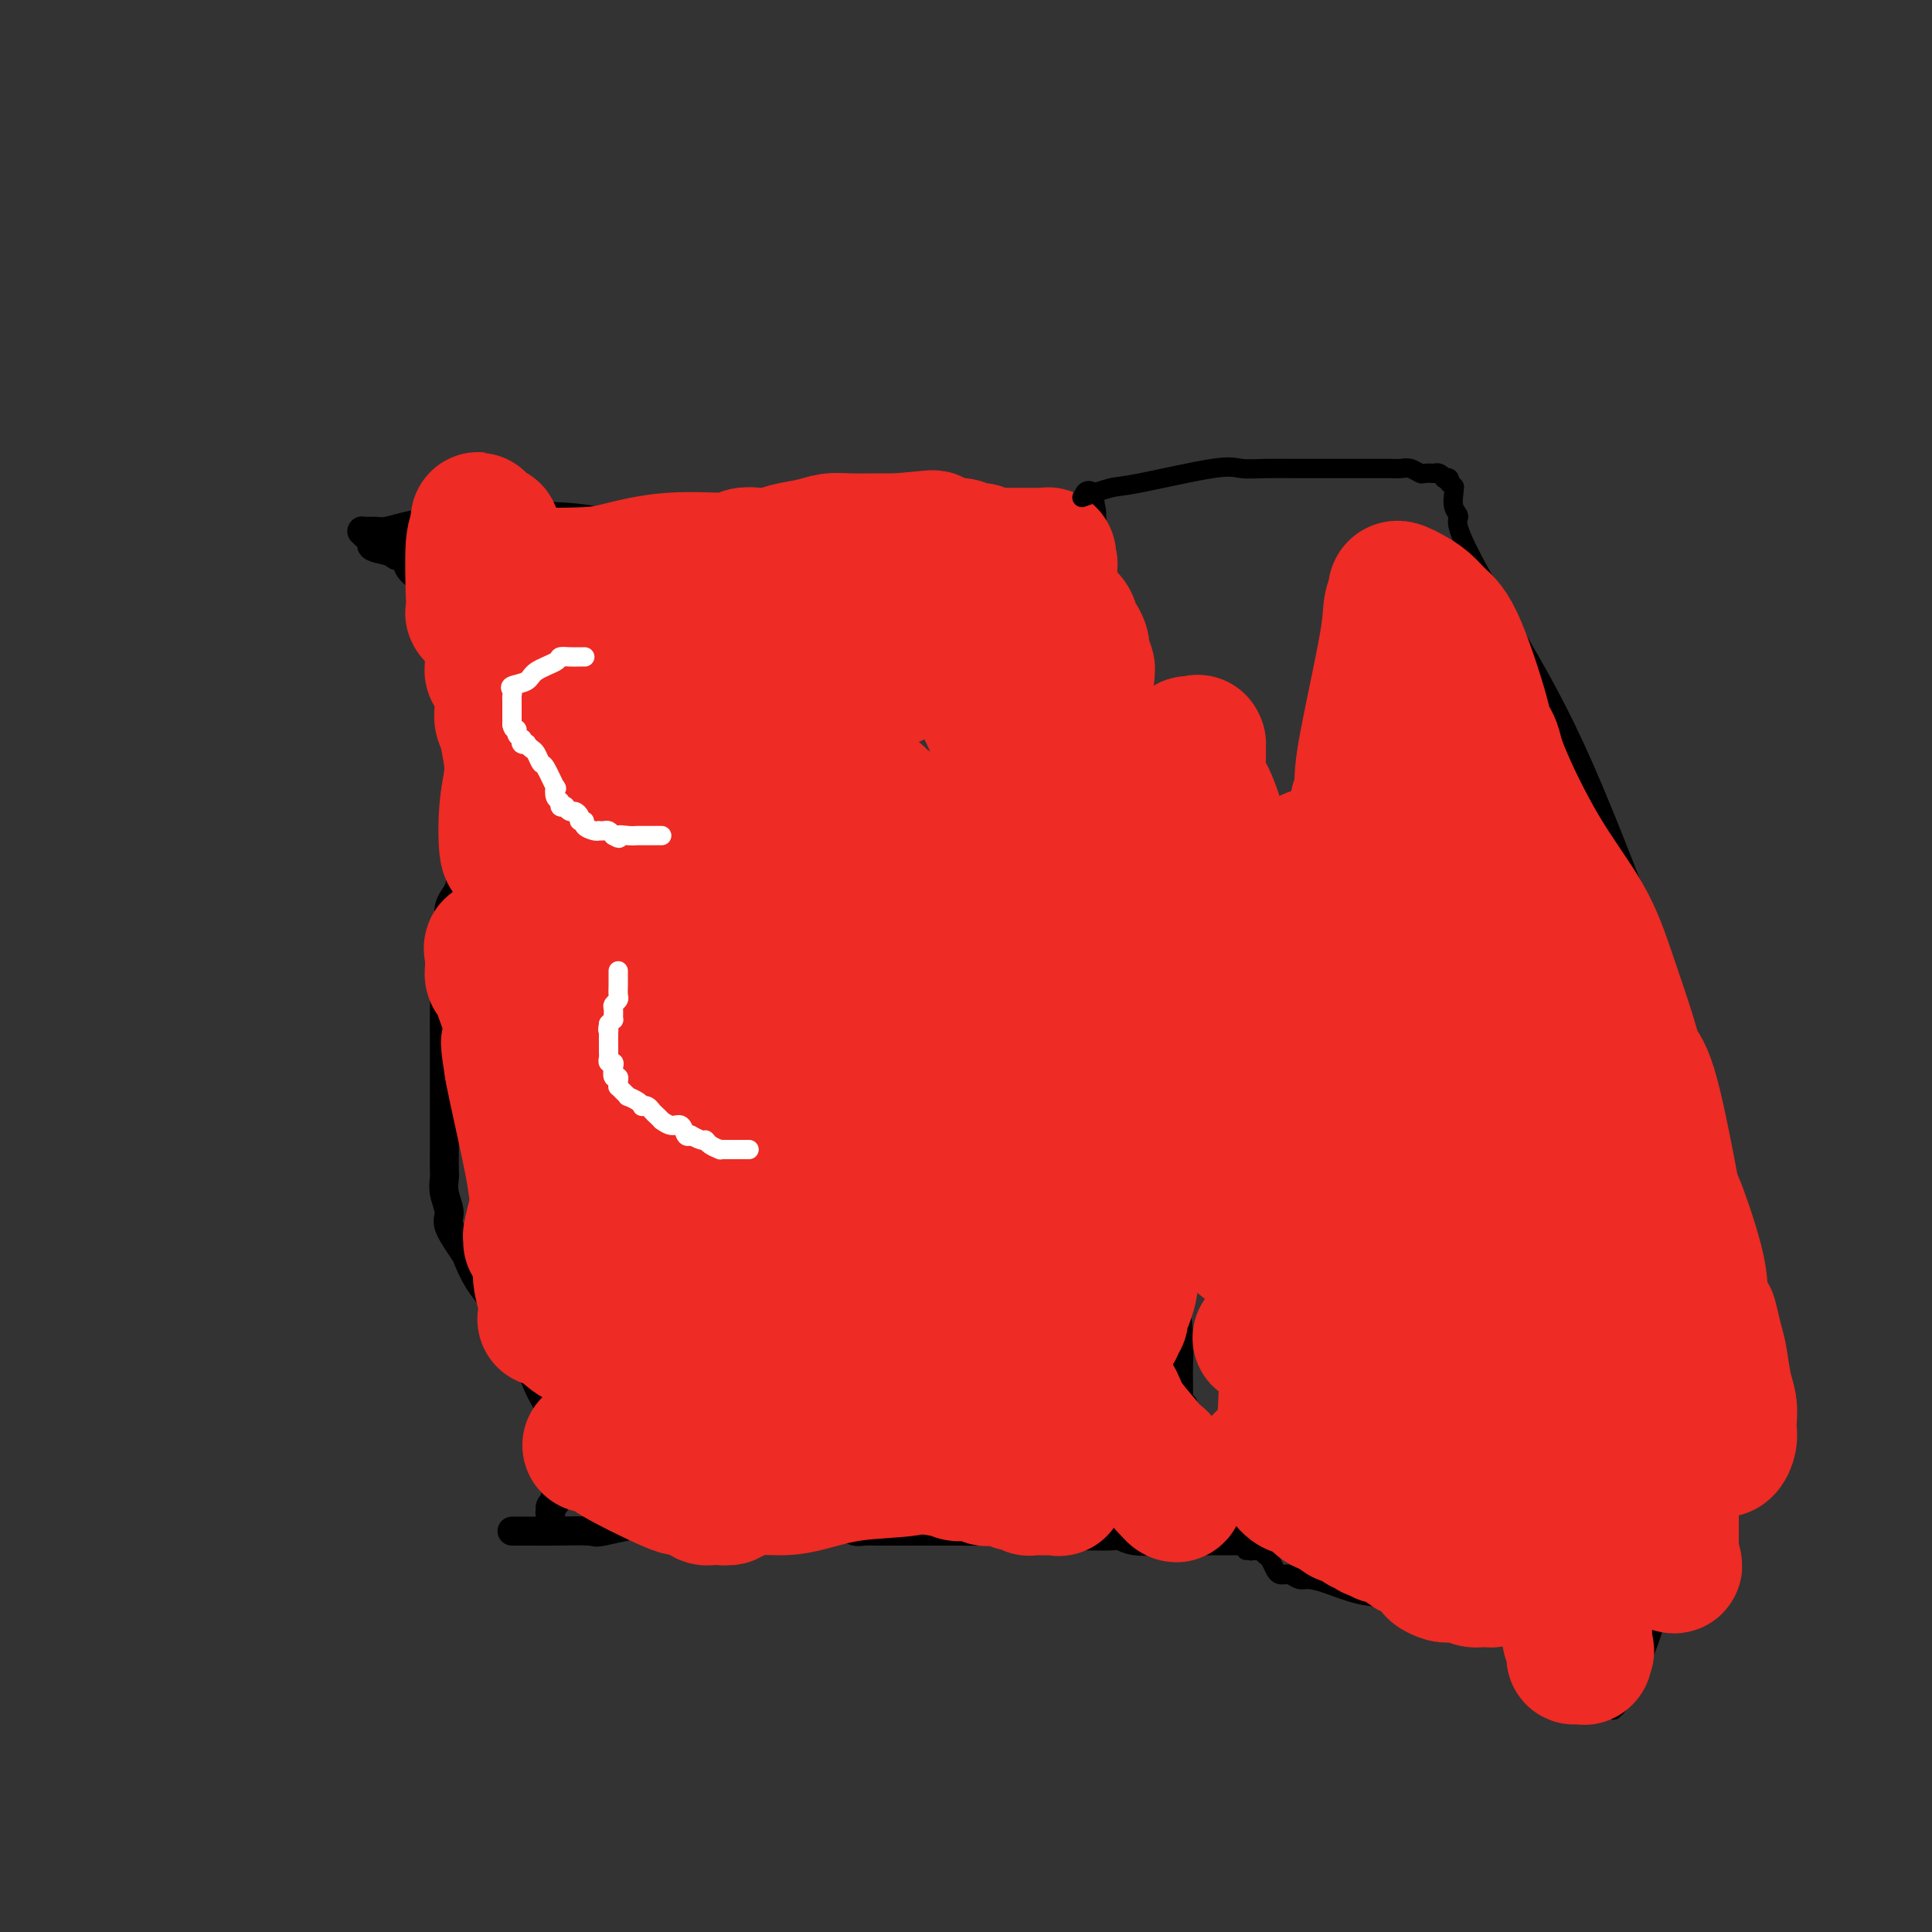 <svg viewBox='0 0 400 400' version='1.1' xmlns='http://www.w3.org/2000/svg' xmlns:xlink='http://www.w3.org/1999/xlink'><rect x="0" y="0" width="400" height="400" fill="#333333" stroke="none"/><g fill='none' stroke='#000000' stroke-width='6' stroke-linecap='round' stroke-linejoin='round'><path d='M106,317c0.036,0.001 0.071,0.002 1,0c0.929,-0.002 2.750,-0.008 4,0c1.250,0.008 1.928,0.030 4,0c2.072,-0.030 5.538,-0.113 7,0c1.462,0.113 0.919,0.423 3,0c2.081,-0.423 6.786,-1.578 10,-2c3.214,-0.422 4.937,-0.109 7,0c2.063,0.109 4.467,0.015 6,0c1.533,-0.015 2.194,0.049 3,0c0.806,-0.049 1.755,-0.210 4,0c2.245,0.210 5.785,0.792 7,1c1.215,0.208 0.106,0.042 2,0c1.894,-0.042 6.793,0.041 9,0c2.207,-0.041 1.723,-0.207 2,0c0.277,0.207 1.314,0.788 2,1c0.686,0.212 1.021,0.057 2,0c0.979,-0.057 2.603,-0.015 3,0c0.397,0.015 -0.431,0.004 0,0c0.431,-0.004 2.123,-0.001 3,0c0.877,0.001 0.938,0.001 1,0'/><path d='M186,317c13.241,-0.000 6.345,-0.000 4,0c-2.345,0.000 -0.139,0.000 1,0c1.139,-0.000 1.210,-0.000 2,0c0.790,0.000 2.300,0.000 3,0c0.700,-0.000 0.589,-0.001 1,0c0.411,0.001 1.344,0.004 2,0c0.656,-0.004 1.035,-0.015 1,0c-0.035,0.015 -0.485,0.057 2,0c2.485,-0.057 7.906,-0.211 11,0c3.094,0.211 3.862,0.789 5,1c1.138,0.211 2.647,0.056 4,0c1.353,-0.056 2.552,-0.011 3,0c0.448,0.011 0.146,-0.011 1,0c0.854,0.011 2.865,0.056 4,0c1.135,-0.056 1.393,-0.211 2,0c0.607,0.211 1.563,0.789 3,1c1.437,0.211 3.355,0.057 5,0c1.645,-0.057 3.016,-0.015 4,0c0.984,0.015 1.581,0.004 2,0c0.419,-0.004 0.662,-0.001 1,0c0.338,0.001 0.773,0.000 1,0c0.227,-0.000 0.246,-0.000 1,0c0.754,0.000 2.244,0.000 3,0c0.756,-0.000 0.777,-0.000 1,0c0.223,0.000 0.647,0.000 1,0c0.353,-0.000 0.633,-0.000 1,0c0.367,0.000 0.820,0.000 1,0c0.180,-0.000 0.087,-0.000 0,0c-0.087,0.000 -0.168,0.000 0,0c0.168,-0.000 0.584,-0.000 1,0'/><path d='M257,319c10.985,0.086 2.949,-0.701 0,-1c-2.949,-0.299 -0.809,-0.112 0,0c0.809,0.112 0.288,0.147 0,-1c-0.288,-1.147 -0.344,-3.478 0,-5c0.344,-1.522 1.087,-2.235 0,-4c-1.087,-1.765 -4.003,-4.582 -6,-7c-1.997,-2.418 -3.075,-4.438 -4,-6c-0.925,-1.562 -1.698,-2.668 -2,-3c-0.302,-0.332 -0.133,0.108 0,0c0.133,-0.108 0.232,-0.764 0,-1c-0.232,-0.236 -0.794,-0.050 -1,0c-0.206,0.050 -0.055,-0.035 0,0c0.055,0.035 0.015,0.189 0,0c-0.015,-0.189 -0.003,-0.722 0,-1c0.003,-0.278 -0.002,-0.300 0,-1c0.002,-0.700 0.012,-2.078 0,-3c-0.012,-0.922 -0.044,-1.390 0,-3c0.044,-1.610 0.166,-4.364 0,-7c-0.166,-2.636 -0.619,-5.155 -1,-7c-0.381,-1.845 -0.691,-3.018 -1,-5c-0.309,-1.982 -0.619,-4.774 -1,-9c-0.381,-4.226 -0.834,-9.888 -1,-13c-0.166,-3.112 -0.044,-3.675 0,-4c0.044,-0.325 0.012,-0.413 0,-1c-0.012,-0.587 -0.003,-1.674 0,-2c0.003,-0.326 0.001,0.110 0,0c-0.001,-0.110 -0.000,-0.764 0,-1c0.000,-0.236 0.000,-0.053 0,0c-0.000,0.053 -0.000,-0.024 0,0c0.000,0.024 0.000,0.150 0,0c-0.000,-0.150 -0.000,-0.575 0,-1'/><path d='M240,233c-0.615,-8.440 -0.151,-1.539 0,0c0.151,1.539 -0.011,-2.285 0,-4c0.011,-1.715 0.195,-1.320 0,-2c-0.195,-0.680 -0.769,-2.433 -1,-3c-0.231,-0.567 -0.118,0.053 0,0c0.118,-0.053 0.242,-0.780 0,-1c-0.242,-0.220 -0.849,0.067 -1,0c-0.151,-0.067 0.156,-0.489 0,-1c-0.156,-0.511 -0.774,-1.110 -1,-2c-0.226,-0.890 -0.061,-2.069 0,-3c0.061,-0.931 0.016,-1.614 0,-2c-0.016,-0.386 -0.004,-0.475 0,-1c0.004,-0.525 0.001,-1.487 0,-3c-0.001,-1.513 -0.001,-3.577 0,-6c0.001,-2.423 0.001,-5.203 0,-7c-0.001,-1.797 -0.004,-2.609 0,-3c0.004,-0.391 0.016,-0.359 0,-1c-0.016,-0.641 -0.061,-1.955 0,-3c0.061,-1.045 0.226,-1.821 0,-2c-0.226,-0.179 -0.845,0.239 -1,0c-0.155,-0.239 0.155,-1.136 0,-2c-0.155,-0.864 -0.774,-1.696 -1,-2c-0.226,-0.304 -0.061,-0.082 0,0c0.061,0.082 0.016,0.023 0,0c-0.016,-0.023 -0.004,-0.010 0,0c0.004,0.010 0.001,0.018 0,0c-0.001,-0.018 -0.000,-0.060 0,0c0.000,0.060 0.000,0.222 0,0c-0.000,-0.222 -0.000,-0.829 0,-1c0.000,-0.171 0.000,0.094 0,0c-0.000,-0.094 -0.000,-0.547 0,-1'/><path d='M235,183c-0.773,-7.665 -0.206,-1.827 0,0c0.206,1.827 0.051,-0.355 0,-1c-0.051,-0.645 0.000,0.248 0,-1c-0.000,-1.248 -0.053,-4.636 0,-8c0.053,-3.364 0.210,-6.705 0,-10c-0.210,-3.295 -0.788,-6.543 -1,-8c-0.212,-1.457 -0.057,-1.122 0,-1c0.057,0.122 0.015,0.033 0,0c-0.015,-0.033 -0.004,-0.009 0,0c0.004,0.009 0.001,0.002 0,0c-0.001,-0.002 -0.000,-0.001 0,0c0.000,0.001 0.000,0.000 0,0'/><path d='M234,154c-0.135,-2.435 -0.271,-4.870 -1,-9c-0.729,-4.130 -2.052,-9.954 -3,-13c-0.948,-3.046 -1.521,-3.315 -2,-4c-0.479,-0.685 -0.864,-1.787 -1,-3c-0.136,-1.213 -0.022,-2.538 0,-4c0.022,-1.462 -0.047,-3.060 0,-4c0.047,-0.940 0.209,-1.222 0,-2c-0.209,-0.778 -0.788,-2.054 -1,-3c-0.212,-0.946 -0.057,-1.564 0,-2c0.057,-0.436 0.015,-0.691 0,-1c-0.015,-0.309 -0.004,-0.671 0,-1c0.004,-0.329 0.001,-0.624 0,-1c-0.001,-0.376 -0.000,-0.833 0,-1c0.000,-0.167 0.000,-0.045 0,0c-0.000,0.045 -0.000,0.013 0,0c0.000,-0.013 0.000,-0.006 0,0'/><path d='M226,106c-1.209,-7.186 -0.233,-1.152 0,1c0.233,2.152 -0.279,0.420 -1,0c-0.721,-0.420 -1.653,0.472 -2,1c-0.347,0.528 -0.109,0.692 -1,1c-0.891,0.308 -2.911,0.758 -4,1c-1.089,0.242 -1.246,0.274 -2,0c-0.754,-0.274 -2.104,-0.855 -3,-1c-0.896,-0.145 -1.338,0.144 -2,0c-0.662,-0.144 -1.545,-0.722 -6,-1c-4.455,-0.278 -12.483,-0.257 -20,0c-7.517,0.257 -14.525,0.748 -20,1c-5.475,0.252 -9.418,0.265 -13,0c-3.582,-0.265 -6.802,-0.807 -11,-1c-4.198,-0.193 -9.373,-0.039 -12,0c-2.627,0.039 -2.704,-0.039 -3,0c-0.296,0.039 -0.809,0.195 -2,0c-1.191,-0.195 -3.061,-0.742 -8,-1c-4.939,-0.258 -12.948,-0.227 -18,0c-5.052,0.227 -7.146,0.649 -9,1c-1.854,0.351 -3.467,0.630 -5,1c-1.533,0.370 -2.984,0.831 -4,1c-1.016,0.169 -1.597,0.045 -2,0c-0.403,-0.045 -0.630,-0.012 -1,0c-0.370,0.012 -0.884,0.003 -1,0c-0.116,-0.003 0.164,-0.002 0,0c-0.164,0.002 -0.774,0.003 -1,0c-0.226,-0.003 -0.069,-0.012 0,0c0.069,0.012 0.049,0.044 0,0c-0.049,-0.044 -0.129,-0.166 0,0c0.129,0.166 0.465,0.619 1,1c0.535,0.381 1.267,0.691 2,1'/><path d='M78,112c-2.750,1.163 0.375,1.572 2,2c1.625,0.428 1.749,0.877 2,1c0.251,0.123 0.629,-0.079 1,0c0.371,0.079 0.737,0.440 1,1c0.263,0.560 0.425,1.319 1,2c0.575,0.681 1.563,1.285 3,3c1.437,1.715 3.324,4.543 4,5c0.676,0.457 0.141,-1.455 1,3c0.859,4.455 3.112,15.277 4,21c0.888,5.723 0.411,6.349 0,10c-0.411,3.651 -0.755,10.329 -1,15c-0.245,4.671 -0.391,7.336 -1,9c-0.609,1.664 -1.680,2.326 -2,4c-0.320,1.674 0.110,4.360 0,6c-0.110,1.640 -0.762,2.234 -1,4c-0.238,1.766 -0.064,4.703 0,7c0.064,2.297 0.017,3.954 0,5c-0.017,1.046 -0.005,1.481 0,6c0.005,4.519 0.002,13.121 0,17c-0.002,3.879 -0.002,3.033 0,3c0.002,-0.033 0.005,0.747 0,2c-0.005,1.253 -0.018,2.980 0,4c0.018,1.020 0.068,1.335 0,2c-0.068,0.665 -0.254,1.681 0,3c0.254,1.319 0.949,2.940 1,4c0.051,1.060 -0.542,1.560 0,3c0.542,1.440 2.217,3.819 3,5c0.783,1.181 0.672,1.164 1,2c0.328,0.836 1.094,2.525 2,4c0.906,1.475 1.953,2.738 3,4'/><path d='M102,269c1.843,4.113 1.452,3.397 2,4c0.548,0.603 2.035,2.525 3,4c0.965,1.475 1.406,2.504 2,4c0.594,1.496 1.339,3.460 2,5c0.661,1.540 1.239,2.655 2,4c0.761,1.345 1.707,2.919 2,4c0.293,1.081 -0.065,1.669 0,2c0.065,0.331 0.553,0.407 1,1c0.447,0.593 0.852,1.704 1,2c0.148,0.296 0.040,-0.223 0,0c-0.040,0.223 -0.011,1.187 0,2c0.011,0.813 0.003,1.475 0,2c-0.003,0.525 0.000,0.914 0,1c-0.000,0.086 -0.004,-0.131 0,0c0.004,0.131 0.015,0.609 0,1c-0.015,0.391 -0.056,0.696 0,1c0.056,0.304 0.207,0.607 0,1c-0.207,0.393 -0.773,0.876 -1,1c-0.227,0.124 -0.113,-0.111 0,0c0.113,0.111 0.227,0.569 0,1c-0.227,0.431 -0.793,0.834 -1,1c-0.207,0.166 -0.054,0.096 0,0c0.054,-0.096 0.011,-0.218 0,0c-0.011,0.218 0.011,0.776 0,1c-0.011,0.224 -0.056,0.112 0,0c0.056,-0.112 0.211,-0.226 0,0c-0.211,0.226 -0.789,0.793 -1,1c-0.211,0.207 -0.057,0.056 0,0c0.057,-0.056 0.016,-0.016 0,0c-0.016,0.016 -0.008,0.008 0,0'/><path d='M114,312c-0.309,2.316 -0.083,0.607 0,0c0.083,-0.607 0.022,-0.111 0,0c-0.022,0.111 -0.006,-0.163 0,0c0.006,0.163 0.002,0.762 0,1c-0.002,0.238 -0.000,0.116 0,0c0.000,-0.116 0.000,-0.227 0,0c-0.000,0.227 -0.000,0.792 0,1c0.000,0.208 0.000,0.059 0,0c-0.000,-0.059 -0.000,-0.030 0,0'/></g>
<g fill='none' stroke='#EE2B24' stroke-width='28' stroke-linecap='round' stroke-linejoin='round'><path d='M134,286c0.441,-0.006 0.881,-0.012 2,0c1.119,0.012 2.916,0.041 4,0c1.084,-0.041 1.453,-0.151 2,0c0.547,0.151 1.271,0.565 2,1c0.729,0.435 1.464,0.891 2,1c0.536,0.109 0.872,-0.128 2,0c1.128,0.128 3.046,0.622 5,1c1.954,0.378 3.943,0.640 5,1c1.057,0.360 1.180,0.818 2,1c0.820,0.182 2.336,0.087 3,0c0.664,-0.087 0.475,-0.168 1,0c0.525,0.168 1.762,0.584 3,1'/><path d='M167,292c5.368,1.110 2.290,0.886 2,1c-0.290,0.114 2.210,0.566 4,1c1.790,0.434 2.869,0.849 4,1c1.131,0.151 2.314,0.037 3,0c0.686,-0.037 0.874,0.004 2,0c1.126,-0.004 3.190,-0.054 4,0c0.810,0.054 0.366,0.211 1,0c0.634,-0.211 2.345,-0.788 4,-1c1.655,-0.212 3.254,-0.057 5,0c1.746,0.057 3.640,0.015 6,0c2.360,-0.015 5.185,-0.004 7,0c1.815,0.004 2.618,0.001 4,0c1.382,-0.001 3.341,-0.000 4,0c0.659,0.000 0.018,0.000 0,0c-0.018,-0.000 0.586,-0.000 1,0c0.414,0.000 0.636,0.000 1,0c0.364,-0.000 0.868,-0.000 1,0c0.132,0.000 -0.108,0.000 0,0c0.108,-0.000 0.565,-0.000 1,0c0.435,0.000 0.848,0.000 1,0c0.152,-0.000 0.041,-0.000 0,0c-0.041,0.000 -0.014,0.000 0,0c0.014,-0.000 0.014,-0.000 0,0c-0.014,0.000 -0.042,0.000 0,0c0.042,-0.000 0.155,-0.000 0,0c-0.155,0.000 -0.577,0.000 -1,0'/><path d='M221,294c6.977,-0.336 2.418,-0.676 0,-1c-2.418,-0.324 -2.696,-0.632 -3,-1c-0.304,-0.368 -0.635,-0.797 -1,-1c-0.365,-0.203 -0.765,-0.179 -2,-1c-1.235,-0.821 -3.304,-2.488 -5,-4c-1.696,-1.512 -3.018,-2.871 -4,-4c-0.982,-1.129 -1.625,-2.030 -2,-3c-0.375,-0.970 -0.480,-2.011 -1,-3c-0.520,-0.989 -1.453,-1.928 -2,-3c-0.547,-1.072 -0.709,-2.279 -1,-4c-0.291,-1.721 -0.710,-3.957 -1,-5c-0.290,-1.043 -0.451,-0.894 -1,-2c-0.549,-1.106 -1.484,-3.467 -2,-5c-0.516,-1.533 -0.611,-2.236 -1,-3c-0.389,-0.764 -1.070,-1.588 -2,-4c-0.930,-2.412 -2.109,-6.413 -3,-9c-0.891,-2.587 -1.493,-3.758 -2,-5c-0.507,-1.242 -0.920,-2.553 -1,-3c-0.080,-0.447 0.171,-0.031 0,0c-0.171,0.031 -0.764,-0.325 -1,-1c-0.236,-0.675 -0.116,-1.669 0,-2c0.116,-0.331 0.227,0.003 0,-1c-0.227,-1.003 -0.794,-3.342 -1,-5c-0.206,-1.658 -0.053,-2.634 0,-4c0.053,-1.366 0.006,-3.123 0,-4c-0.006,-0.877 0.030,-0.876 0,-1c-0.030,-0.124 -0.124,-0.373 0,-1c0.124,-0.627 0.466,-1.632 1,-2c0.534,-0.368 1.259,-0.099 2,0c0.741,0.099 1.497,0.028 2,0c0.503,-0.028 0.751,-0.014 1,0'/><path d='M191,212c1.399,0.361 2.395,1.265 3,2c0.605,0.735 0.818,1.301 2,2c1.182,0.699 3.333,1.531 4,2c0.667,0.469 -0.151,0.577 0,1c0.151,0.423 1.271,1.162 2,2c0.729,0.838 1.067,1.774 2,3c0.933,1.226 2.460,2.740 3,4c0.540,1.260 0.094,2.264 1,4c0.906,1.736 3.163,4.204 5,7c1.837,2.796 3.252,5.920 4,8c0.748,2.080 0.827,3.117 1,4c0.173,0.883 0.439,1.611 1,4c0.561,2.389 1.418,6.440 2,9c0.582,2.560 0.888,3.628 1,5c0.112,1.372 0.030,3.047 0,4c-0.030,0.953 -0.009,1.186 0,2c0.009,0.814 0.007,2.211 0,3c-0.007,0.789 -0.017,0.970 0,2c0.017,1.030 0.061,2.910 0,4c-0.061,1.090 -0.226,1.389 0,2c0.226,0.611 0.845,1.535 1,2c0.155,0.465 -0.152,0.471 0,1c0.152,0.529 0.762,1.581 1,2c0.238,0.419 0.102,0.206 0,0c-0.102,-0.206 -0.171,-0.405 0,0c0.171,0.405 0.582,1.414 1,2c0.418,0.586 0.844,0.748 1,1c0.156,0.252 0.042,0.593 0,1c-0.042,0.407 -0.011,0.879 0,1c0.011,0.121 0.003,-0.108 0,0c-0.003,0.108 -0.002,0.554 0,1'/><path d='M226,297c1.333,7.751 0.165,2.130 0,0c-0.165,-2.130 0.673,-0.767 1,0c0.327,0.767 0.142,0.937 0,1c-0.142,0.063 -0.241,0.017 0,0c0.241,-0.017 0.823,-0.006 1,0c0.177,0.006 -0.052,0.006 0,0c0.052,-0.006 0.384,-0.017 1,0c0.616,0.017 1.515,0.064 2,0c0.485,-0.064 0.554,-0.238 1,0c0.446,0.238 1.267,0.890 2,1c0.733,0.110 1.377,-0.321 2,0c0.623,0.321 1.224,1.393 2,2c0.776,0.607 1.727,0.750 2,1c0.273,0.250 -0.133,0.606 0,1c0.133,0.394 0.806,0.826 1,1c0.194,0.174 -0.092,0.089 0,0c0.092,-0.089 0.560,-0.181 1,0c0.440,0.181 0.850,0.636 1,1c0.150,0.364 0.040,0.637 0,1c-0.040,0.363 -0.011,0.815 0,1c0.011,0.185 0.003,0.102 0,0c-0.003,-0.102 -0.001,-0.223 0,0c0.001,0.223 0.000,0.791 0,1c-0.000,0.209 -0.000,0.060 0,0c0.000,-0.060 0.000,-0.030 0,0c-0.000,0.030 -0.000,0.061 0,0c0.000,-0.061 0.000,-0.212 0,0c-0.000,0.212 -0.000,0.788 0,1c0.000,0.212 0.000,0.061 0,0c-0.000,-0.061 -0.000,-0.030 0,0'/><path d='M243,309c1.114,1.283 0.400,-0.511 0,-1c-0.400,-0.489 -0.485,0.327 -1,0c-0.515,-0.327 -1.461,-1.795 -2,-3c-0.539,-1.205 -0.672,-2.146 -1,-3c-0.328,-0.854 -0.851,-1.621 -2,-3c-1.149,-1.379 -2.925,-3.371 -4,-5c-1.075,-1.629 -1.449,-2.894 -2,-4c-0.551,-1.106 -1.280,-2.054 -2,-3c-0.720,-0.946 -1.431,-1.891 -2,-2c-0.569,-0.109 -0.997,0.617 -4,-8c-3.003,-8.617 -8.579,-26.576 -11,-34c-2.421,-7.424 -1.685,-4.312 -2,-5c-0.315,-0.688 -1.682,-5.176 -3,-9c-1.318,-3.824 -2.588,-6.984 -3,-9c-0.412,-2.016 0.033,-2.887 0,-4c-0.033,-1.113 -0.544,-2.469 -1,-4c-0.456,-1.531 -0.858,-3.237 -1,-4c-0.142,-0.763 -0.024,-0.582 0,-1c0.024,-0.418 -0.046,-1.436 0,-2c0.046,-0.564 0.209,-0.673 0,-1c-0.209,-0.327 -0.788,-0.871 -1,-1c-0.212,-0.129 -0.056,0.157 0,0c0.056,-0.157 0.011,-0.757 0,-1c-0.011,-0.243 0.011,-0.129 0,0c-0.011,0.129 -0.056,0.271 0,0c0.056,-0.271 0.211,-0.957 0,-1c-0.211,-0.043 -0.789,0.555 -1,0c-0.211,-0.555 -0.057,-2.265 0,-3c0.057,-0.735 0.016,-0.496 0,-1c-0.016,-0.504 -0.008,-1.752 0,-3'/><path d='M200,194c-0.619,-4.018 -0.166,-1.063 0,0c0.166,1.063 0.044,0.233 0,0c-0.044,-0.233 -0.012,0.130 0,0c0.012,-0.130 0.003,-0.753 0,-1c-0.003,-0.247 -0.001,-0.118 0,0c0.001,0.118 0.000,0.224 0,0c-0.000,-0.224 -0.000,-0.778 0,-1c0.000,-0.222 0.000,-0.111 0,0c-0.000,0.111 -0.000,0.222 0,0c0.000,-0.222 0.000,-0.776 0,-1c-0.000,-0.224 -0.002,-0.116 0,0c0.002,0.116 0.007,0.241 0,0c-0.007,-0.241 -0.025,-0.847 0,-1c0.025,-0.153 0.094,0.147 0,0c-0.094,-0.147 -0.350,-0.740 0,-1c0.350,-0.260 1.307,-0.187 2,0c0.693,0.187 1.123,0.487 2,1c0.877,0.513 2.200,1.238 4,5c1.800,3.762 4.078,10.561 5,14c0.922,3.439 0.487,3.518 1,6c0.513,2.482 1.972,7.369 3,10c1.028,2.631 1.625,3.008 2,4c0.375,0.992 0.528,2.600 1,4c0.472,1.400 1.264,2.593 2,5c0.736,2.407 1.416,6.030 2,8c0.584,1.970 1.071,2.289 2,4c0.929,1.711 2.302,4.815 3,6c0.698,1.185 0.723,0.452 1,1c0.277,0.548 0.805,2.378 1,3c0.195,0.622 0.056,0.035 0,0c-0.056,-0.035 -0.028,0.483 0,1'/><path d='M231,261c3.558,10.432 0.953,3.514 0,1c-0.953,-2.514 -0.256,-0.622 0,0c0.256,0.622 0.069,-0.026 0,0c-0.069,0.026 -0.021,0.725 0,1c0.021,0.275 0.016,0.126 0,0c-0.016,-0.126 -0.043,-0.230 0,0c0.043,0.230 0.155,0.793 0,1c-0.155,0.207 -0.577,0.059 -1,0c-0.423,-0.059 -0.845,-0.030 -1,0c-0.155,0.030 -0.041,0.059 0,0c0.041,-0.059 0.011,-0.208 0,0c-0.011,0.208 -0.003,0.773 0,1c0.003,0.227 0.000,0.115 0,0c-0.000,-0.115 0.003,-0.233 0,0c-0.003,0.233 -0.011,0.819 0,1c0.011,0.181 0.041,-0.041 0,0c-0.041,0.041 -0.155,0.344 0,1c0.155,0.656 0.577,1.663 1,2c0.423,0.337 0.845,0.003 1,0c0.155,-0.003 0.041,0.325 0,1c-0.041,0.675 -0.011,1.698 0,2c0.011,0.302 0.003,-0.115 0,0c-0.003,0.115 -0.001,0.763 0,1c0.001,0.237 0.000,0.062 0,0c-0.000,-0.062 -0.000,-0.013 0,0c0.000,0.013 0.000,-0.010 0,0c-0.000,0.010 -0.000,0.054 0,0c0.000,-0.054 0.000,-0.207 0,0c-0.000,0.207 -0.000,0.773 0,1c0.000,0.227 0.000,0.113 0,0'/><path d='M231,274c-0.005,2.016 -0.018,0.555 0,0c0.018,-0.555 0.066,-0.206 0,0c-0.066,0.206 -0.245,0.269 0,0c0.245,-0.269 0.914,-0.869 1,-1c0.086,-0.131 -0.412,0.207 0,-1c0.412,-1.207 1.735,-3.959 2,-6c0.265,-2.041 -0.528,-3.371 -1,-5c-0.472,-1.629 -0.623,-3.556 -1,-5c-0.377,-1.444 -0.980,-2.405 -1,-3c-0.020,-0.595 0.541,-0.822 0,-2c-0.541,-1.178 -2.186,-3.305 -3,-5c-0.814,-1.695 -0.796,-2.958 -1,-4c-0.204,-1.042 -0.628,-1.865 -1,-4c-0.372,-2.135 -0.692,-5.583 -1,-8c-0.308,-2.417 -0.605,-3.803 -1,-5c-0.395,-1.197 -0.890,-2.207 -1,-3c-0.110,-0.793 0.164,-1.371 0,-2c-0.164,-0.629 -0.766,-1.310 -1,-2c-0.234,-0.690 -0.099,-1.389 0,-2c0.099,-0.611 0.162,-1.135 0,-2c-0.162,-0.865 -0.550,-2.070 -1,-3c-0.450,-0.930 -0.961,-1.585 -1,-2c-0.039,-0.415 0.396,-0.591 0,-3c-0.396,-2.409 -1.623,-7.051 -2,-10c-0.377,-2.949 0.095,-4.205 0,-5c-0.095,-0.795 -0.758,-1.130 -1,-2c-0.242,-0.870 -0.065,-2.275 0,-3c0.065,-0.725 0.017,-0.772 0,-1c-0.017,-0.228 -0.005,-0.638 0,-1c0.005,-0.362 0.001,-0.675 0,-1c-0.001,-0.325 -0.001,-0.663 0,-1'/><path d='M217,182c-2.630,-13.238 -0.705,-4.332 0,-1c0.705,3.332 0.190,1.089 0,0c-0.190,-1.089 -0.054,-1.026 0,-1c0.054,0.026 0.027,0.013 0,0'/><path d='M222,187c-0.261,-0.301 -0.523,-0.603 -1,-1c-0.477,-0.397 -1.170,-0.891 -2,-2c-0.830,-1.109 -1.796,-2.833 -2,-4c-0.204,-1.167 0.353,-1.777 0,-3c-0.353,-1.223 -1.615,-3.060 -2,-4c-0.385,-0.940 0.108,-0.984 0,-2c-0.108,-1.016 -0.817,-3.005 -1,-4c-0.183,-0.995 0.161,-0.997 0,-2c-0.161,-1.003 -0.828,-3.009 -1,-4c-0.172,-0.991 0.150,-0.968 0,-2c-0.150,-1.032 -0.773,-3.119 -1,-4c-0.227,-0.881 -0.060,-0.554 0,-1c0.060,-0.446 0.012,-1.663 0,-3c-0.012,-1.337 0.011,-2.793 0,-4c-0.011,-1.207 -0.055,-2.166 0,-3c0.055,-0.834 0.211,-1.543 0,-2c-0.211,-0.457 -0.788,-0.661 -1,-1c-0.212,-0.339 -0.061,-0.811 0,-1c0.061,-0.189 0.030,-0.094 0,0'/><path d='M211,140c-0.619,-5.512 -0.167,-2.790 0,-2c0.167,0.790 0.047,-0.350 0,-1c-0.047,-0.650 -0.023,-0.811 0,-1c0.023,-0.189 0.045,-0.407 0,-1c-0.045,-0.593 -0.156,-1.560 0,-2c0.156,-0.440 0.578,-0.351 1,-1c0.422,-0.649 0.845,-2.034 1,-3c0.155,-0.966 0.042,-1.513 0,-2c-0.042,-0.487 -0.012,-0.915 0,-1c0.012,-0.085 0.007,0.173 0,0c-0.007,-0.173 -0.017,-0.778 0,-1c0.017,-0.222 0.060,-0.060 0,0c-0.060,0.060 -0.223,0.020 0,0c0.223,-0.020 0.833,-0.020 1,0c0.167,0.020 -0.110,0.061 0,0c0.110,-0.061 0.606,-0.222 1,0c0.394,0.222 0.686,0.828 1,1c0.314,0.172 0.648,-0.091 1,0c0.352,0.091 0.720,0.535 1,1c0.280,0.465 0.470,0.950 1,1c0.530,0.050 1.400,-0.334 2,0c0.600,0.334 0.930,1.388 1,2c0.070,0.612 -0.121,0.784 0,1c0.121,0.216 0.555,0.478 1,1c0.445,0.522 0.903,1.305 1,2c0.097,0.695 -0.166,1.303 0,2c0.166,0.697 0.762,1.485 1,2c0.238,0.515 0.119,0.758 0,1'/><path d='M225,139c0.238,1.976 -0.667,2.415 -1,3c-0.333,0.585 -0.093,1.317 0,2c0.093,0.683 0.038,1.317 0,2c-0.038,0.683 -0.059,1.416 0,2c0.059,0.584 0.198,1.020 0,2c-0.198,0.980 -0.733,2.504 -1,3c-0.267,0.496 -0.268,-0.037 0,1c0.268,1.037 0.803,3.643 1,5c0.197,1.357 0.057,1.465 0,2c-0.057,0.535 -0.030,1.495 0,2c0.030,0.505 0.064,0.553 0,1c-0.064,0.447 -0.228,1.292 0,2c0.228,0.708 0.846,1.277 1,2c0.154,0.723 -0.155,1.598 0,3c0.155,1.402 0.774,3.331 1,5c0.226,1.669 0.061,3.077 0,4c-0.061,0.923 -0.016,1.359 0,2c0.016,0.641 0.005,1.486 0,2c-0.005,0.514 -0.004,0.698 0,1c0.004,0.302 0.011,0.721 0,1c-0.011,0.279 -0.040,0.418 0,1c0.040,0.582 0.148,1.607 0,2c-0.148,0.393 -0.554,0.153 -1,0c-0.446,-0.153 -0.933,-0.221 -1,0c-0.067,0.221 0.286,0.730 0,1c-0.286,0.270 -1.211,0.299 -2,0c-0.789,-0.299 -1.443,-0.927 -2,-1c-0.557,-0.073 -1.016,0.408 -2,0c-0.984,-0.408 -2.492,-1.704 -4,-3'/><path d='M214,186c-2.977,-0.470 -4.421,-1.144 -6,-2c-1.579,-0.856 -3.293,-1.892 -5,-3c-1.707,-1.108 -3.408,-2.288 -7,-4c-3.592,-1.712 -9.077,-3.958 -12,-5c-2.923,-1.042 -3.286,-0.882 -4,-1c-0.714,-0.118 -1.779,-0.515 -3,-1c-1.221,-0.485 -2.600,-1.058 -4,-1c-1.400,0.058 -2.823,0.747 -4,1c-1.177,0.253 -2.109,0.071 -3,0c-0.891,-0.071 -1.741,-0.032 -2,0c-0.259,0.032 0.073,0.056 0,0c-0.073,-0.056 -0.551,-0.192 -1,0c-0.449,0.192 -0.869,0.712 -1,1c-0.131,0.288 0.029,0.344 0,1c-0.029,0.656 -0.246,1.912 0,3c0.246,1.088 0.954,2.006 2,3c1.046,0.994 2.430,2.062 3,3c0.570,0.938 0.328,1.747 1,3c0.672,1.253 2.260,2.951 3,3c0.740,0.049 0.633,-1.549 3,6c2.367,7.549 7.210,24.246 10,36c2.790,11.754 3.529,18.564 4,23c0.471,4.436 0.676,6.498 1,8c0.324,1.502 0.767,2.444 1,3c0.233,0.556 0.255,0.727 0,1c-0.255,0.273 -0.787,0.648 -1,1c-0.213,0.352 -0.109,0.682 0,1c0.109,0.318 0.222,0.624 0,1c-0.222,0.376 -0.778,0.822 -1,1c-0.222,0.178 -0.111,0.089 0,0'/><path d='M188,268c0.662,6.260 0.318,2.409 0,1c-0.318,-1.409 -0.609,-0.378 -1,0c-0.391,0.378 -0.882,0.101 -1,0c-0.118,-0.101 0.136,-0.026 0,0c-0.136,0.026 -0.662,0.003 -1,0c-0.338,-0.003 -0.490,0.014 -1,0c-0.510,-0.014 -1.380,-0.060 -2,0c-0.620,0.060 -0.991,0.227 -2,0c-1.009,-0.227 -2.655,-0.848 -4,-1c-1.345,-0.152 -2.388,0.163 -3,0c-0.612,-0.163 -0.794,-0.806 -1,-1c-0.206,-0.194 -0.437,0.060 -1,0c-0.563,-0.060 -1.457,-0.432 -3,0c-1.543,0.432 -3.734,1.670 -5,2c-1.266,0.330 -1.608,-0.249 -2,0c-0.392,0.249 -0.833,1.324 -1,2c-0.167,0.676 -0.060,0.951 0,1c0.060,0.049 0.073,-0.127 0,0c-0.073,0.127 -0.232,0.558 0,1c0.232,0.442 0.855,0.893 1,1c0.145,0.107 -0.187,-0.132 0,0c0.187,0.132 0.893,0.635 1,1c0.107,0.365 -0.386,0.594 0,1c0.386,0.406 1.650,0.990 2,1c0.350,0.010 -0.216,-0.554 0,0c0.216,0.554 1.212,2.226 2,4c0.788,1.774 1.368,3.650 2,5c0.632,1.350 1.316,2.175 2,3'/><path d='M170,289c1.936,3.128 1.775,1.947 2,2c0.225,0.053 0.835,1.339 1,2c0.165,0.661 -0.114,0.698 0,1c0.114,0.302 0.622,0.869 1,1c0.378,0.131 0.627,-0.172 1,0c0.373,0.172 0.871,0.821 1,1c0.129,0.179 -0.111,-0.110 0,0c0.111,0.110 0.573,0.620 1,1c0.427,0.380 0.820,0.630 1,1c0.180,0.370 0.147,0.858 1,1c0.853,0.142 2.592,-0.063 3,0c0.408,0.063 -0.515,0.394 0,1c0.515,0.606 2.470,1.487 4,2c1.530,0.513 2.636,0.659 4,1c1.364,0.341 2.985,0.876 4,1c1.015,0.124 1.424,-0.164 2,0c0.576,0.164 1.320,0.780 2,1c0.680,0.220 1.296,0.045 2,0c0.704,-0.045 1.495,0.041 2,0c0.505,-0.041 0.723,-0.207 1,0c0.277,0.207 0.613,0.788 1,1c0.387,0.212 0.824,0.057 1,0c0.176,-0.057 0.089,-0.015 0,0c-0.089,0.015 -0.181,0.004 0,0c0.181,-0.004 0.636,-0.001 1,0c0.364,0.001 0.636,0.000 1,0c0.364,-0.000 0.819,-0.000 1,0c0.181,0.000 0.087,0.000 0,0c-0.087,-0.000 -0.168,-0.000 0,0c0.168,0.000 0.584,0.000 1,0'/><path d='M209,306c3.494,0.558 0.729,-0.048 0,0c-0.729,0.048 0.579,0.749 1,1c0.421,0.251 -0.045,0.053 0,0c0.045,-0.053 0.600,0.038 1,0c0.400,-0.038 0.646,-0.206 1,0c0.354,0.206 0.815,0.787 1,1c0.185,0.213 0.092,0.057 0,0c-0.092,-0.057 -0.183,-0.015 0,0c0.183,0.015 0.641,0.004 1,0c0.359,-0.004 0.618,-0.001 1,0c0.382,0.001 0.887,0.000 1,0c0.113,-0.000 -0.167,-0.000 0,0c0.167,0.000 0.781,-0.000 1,0c0.219,0.000 0.044,0.000 0,0c-0.044,-0.000 0.044,-0.000 0,0c-0.044,0.000 -0.221,0.002 0,0c0.221,-0.002 0.839,-0.006 1,0c0.161,0.006 -0.136,0.024 0,0c0.136,-0.024 0.705,-0.089 1,0c0.295,0.089 0.317,0.331 0,0c-0.317,-0.331 -0.971,-1.236 -2,-2c-1.029,-0.764 -2.431,-1.385 -4,-2c-1.569,-0.615 -3.306,-1.222 -5,-2c-1.694,-0.778 -3.347,-1.728 -4,-2c-0.653,-0.272 -0.308,0.135 -1,0c-0.692,-0.135 -2.422,-0.810 -3,-1c-0.578,-0.190 -0.006,0.107 -1,0c-0.994,-0.107 -3.555,-0.616 -6,-1c-2.445,-0.384 -4.774,-0.642 -7,-1c-2.226,-0.358 -4.350,-0.817 -7,-1c-2.650,-0.183 -5.825,-0.092 -9,0'/><path d='M170,296c-6.368,-0.618 -5.289,-0.162 -6,0c-0.711,0.162 -3.212,0.029 -5,0c-1.788,-0.029 -2.864,0.045 -4,0c-1.136,-0.045 -2.332,-0.208 -3,0c-0.668,0.208 -0.809,0.787 -1,1c-0.191,0.213 -0.430,0.061 -1,0c-0.570,-0.061 -1.469,-0.030 -2,0c-0.531,0.030 -0.695,0.060 -1,0c-0.305,-0.060 -0.751,-0.208 -1,0c-0.249,0.208 -0.302,0.774 -1,1c-0.698,0.226 -2.042,0.113 -3,0c-0.958,-0.113 -1.532,-0.226 -3,0c-1.468,0.226 -3.832,0.793 -5,1c-1.168,0.207 -1.140,0.056 -1,0c0.140,-0.056 0.392,-0.015 0,0c-0.392,0.015 -1.429,0.004 -2,0c-0.571,-0.004 -0.675,-0.001 -1,0c-0.325,0.001 -0.872,0.000 -1,0c-0.128,-0.000 0.162,-0.000 0,0c-0.162,0.000 -0.774,0.000 -1,0c-0.226,-0.000 -0.064,-0.000 0,0c0.064,0.000 0.031,0.000 0,0c-0.031,-0.000 -0.060,-0.000 0,0c0.060,0.000 0.208,0.000 0,0c-0.208,-0.000 -0.774,-0.000 -1,0c-0.226,0.000 -0.113,0.000 0,0c0.113,-0.000 0.226,-0.000 0,0c-0.226,0.000 -0.792,0.000 -1,0c-0.208,-0.000 -0.060,-0.000 0,0c0.060,0.000 0.030,0.000 0,0'/><path d='M126,299c-7.029,0.464 -2.601,0.124 -1,0c1.601,-0.124 0.377,-0.033 0,0c-0.377,0.033 0.094,0.007 0,0c-0.094,-0.007 -0.751,0.005 -1,0c-0.249,-0.005 -0.088,-0.026 0,0c0.088,0.026 0.104,0.098 0,0c-0.104,-0.098 -0.327,-0.367 0,0c0.327,0.367 1.205,1.370 4,3c2.795,1.630 7.509,3.886 10,5c2.491,1.114 2.761,1.087 3,1c0.239,-0.087 0.447,-0.234 1,0c0.553,0.234 1.453,0.847 2,1c0.547,0.153 0.743,-0.155 1,0c0.257,0.155 0.574,0.773 1,1c0.426,0.227 0.959,0.062 1,0c0.041,-0.062 -0.411,-0.021 0,0c0.411,0.021 1.685,0.021 2,0c0.315,-0.021 -0.330,-0.062 0,0c0.330,0.062 1.634,0.227 2,0c0.366,-0.227 -0.205,-0.847 0,-1c0.205,-0.153 1.185,0.162 2,0c0.815,-0.162 1.464,-0.802 3,-1c1.536,-0.198 3.961,0.047 6,0c2.039,-0.047 3.694,-0.384 6,-1c2.306,-0.616 5.264,-1.510 9,-2c3.736,-0.490 8.249,-0.575 11,-1c2.751,-0.425 3.741,-1.191 5,-2c1.259,-0.809 2.788,-1.660 4,-2c1.212,-0.340 2.106,-0.170 3,0'/><path d='M200,300c8.603,-1.773 3.612,-1.207 2,-1c-1.612,0.207 0.157,0.055 1,0c0.843,-0.055 0.762,-0.014 1,0c0.238,0.014 0.796,-0.000 1,0c0.204,0.000 0.055,0.015 0,0c-0.055,-0.015 -0.017,-0.058 0,0c0.017,0.058 0.013,0.218 0,0c-0.013,-0.218 -0.034,-0.813 0,-1c0.034,-0.187 0.122,0.035 -1,-3c-1.122,-3.035 -3.454,-9.327 -5,-13c-1.546,-3.673 -2.307,-4.726 -3,-6c-0.693,-1.274 -1.320,-2.770 -2,-4c-0.680,-1.230 -1.414,-2.193 -2,-3c-0.586,-0.807 -1.024,-1.458 -1,-2c0.024,-0.542 0.510,-0.976 0,-3c-0.510,-2.024 -2.015,-5.637 -3,-9c-0.985,-3.363 -1.449,-6.474 -2,-9c-0.551,-2.526 -1.189,-4.467 -2,-8c-0.811,-3.533 -1.794,-8.658 -2,-11c-0.206,-2.342 0.366,-1.902 0,-4c-0.366,-2.098 -1.671,-6.733 -2,-9c-0.329,-2.267 0.318,-2.164 0,-4c-0.318,-1.836 -1.601,-5.610 -2,-8c-0.399,-2.390 0.086,-3.397 0,-4c-0.086,-0.603 -0.745,-0.801 -1,-1c-0.255,-0.199 -0.107,-0.400 0,-1c0.107,-0.600 0.173,-1.600 0,-2c-0.173,-0.400 -0.587,-0.200 -1,0'/><path d='M176,194c-1.807,-9.438 -0.325,-2.532 0,0c0.325,2.532 -0.509,0.690 -1,0c-0.491,-0.690 -0.640,-0.227 -1,0c-0.360,0.227 -0.931,0.219 -1,0c-0.069,-0.219 0.363,-0.649 0,0c-0.363,0.649 -1.523,2.378 -2,4c-0.477,1.622 -0.271,3.136 0,7c0.271,3.864 0.609,10.079 1,15c0.391,4.921 0.837,8.549 1,10c0.163,1.451 0.044,0.727 0,1c-0.044,0.273 -0.012,1.545 0,2c0.012,0.455 0.003,0.093 0,1c-0.003,0.907 -0.001,3.085 0,4c0.001,0.915 0.000,0.569 0,1c-0.000,0.431 -0.000,1.639 0,2c0.000,0.361 0.000,-0.125 0,0c-0.000,0.125 -0.000,0.860 0,1c0.000,0.140 0.000,-0.314 0,0c-0.000,0.314 -0.000,1.397 0,2c0.000,0.603 0.000,0.725 0,1c-0.000,0.275 -0.000,0.701 0,1c0.000,0.299 0.000,0.470 0,1c-0.000,0.530 -0.000,1.418 0,2c0.000,0.582 0.001,0.859 0,2c-0.001,1.141 -0.004,3.146 0,4c0.004,0.854 0.016,0.558 0,1c-0.016,0.442 -0.060,1.621 0,2c0.060,0.379 0.222,-0.043 0,0c-0.222,0.043 -0.829,0.550 -1,1c-0.171,0.450 0.094,0.843 0,1c-0.094,0.157 -0.547,0.079 -1,0'/><path d='M171,260c-0.418,9.552 -1.462,2.430 -2,0c-0.538,-2.430 -0.571,-0.170 -3,-3c-2.429,-2.830 -7.253,-10.749 -10,-15c-2.747,-4.251 -3.418,-4.832 -4,-6c-0.582,-1.168 -1.077,-2.921 -2,-5c-0.923,-2.079 -2.276,-4.482 -3,-6c-0.724,-1.518 -0.821,-2.150 -1,-3c-0.179,-0.850 -0.440,-1.916 -1,-4c-0.560,-2.084 -1.418,-5.185 -2,-7c-0.582,-1.815 -0.888,-2.344 -1,-3c-0.112,-0.656 -0.029,-1.439 0,-2c0.029,-0.561 0.004,-0.901 0,-1c-0.004,-0.099 0.012,0.042 0,0c-0.012,-0.042 -0.052,-0.268 0,0c0.052,0.268 0.195,1.028 1,2c0.805,0.972 2.271,2.154 3,4c0.729,1.846 0.721,4.357 1,6c0.279,1.643 0.845,2.419 1,4c0.155,1.581 -0.102,3.966 0,6c0.102,2.034 0.562,3.715 1,5c0.438,1.285 0.854,2.174 1,3c0.146,0.826 0.023,1.590 0,3c-0.023,1.410 0.054,3.467 0,5c-0.054,1.533 -0.238,2.543 -1,5c-0.762,2.457 -2.101,6.361 -3,10c-0.899,3.639 -1.357,7.014 -2,10c-0.643,2.986 -1.471,5.584 -2,7c-0.529,1.416 -0.758,1.650 -1,2c-0.242,0.350 -0.498,0.814 -1,1c-0.502,0.186 -1.251,0.093 -2,0'/><path d='M138,278c-0.739,0.691 -0.586,0.918 -1,1c-0.414,0.082 -1.395,0.018 -2,0c-0.605,-0.018 -0.835,0.009 -2,0c-1.165,-0.009 -3.264,-0.053 -5,0c-1.736,0.053 -3.109,0.203 -4,0c-0.891,-0.203 -1.300,-0.758 -2,-1c-0.700,-0.242 -1.690,-0.170 -3,-1c-1.310,-0.830 -2.939,-2.562 -4,-4c-1.061,-1.438 -1.553,-2.584 -2,-4c-0.447,-1.416 -0.848,-3.104 -1,-4c-0.152,-0.896 -0.056,-1.001 0,-1c0.056,0.001 0.071,0.106 0,0c-0.071,-0.106 -0.229,-0.425 0,-1c0.229,-0.575 0.846,-1.407 1,-2c0.154,-0.593 -0.155,-0.947 0,-1c0.155,-0.053 0.774,0.194 1,0c0.226,-0.194 0.061,-0.831 0,-1c-0.061,-0.169 -0.016,0.128 0,0c0.016,-0.128 0.005,-0.682 0,-1c-0.005,-0.318 -0.004,-0.399 0,-1c0.004,-0.601 0.012,-1.720 0,-2c-0.012,-0.280 -0.045,0.280 0,0c0.045,-0.280 0.169,-1.402 0,-2c-0.169,-0.598 -0.630,-0.674 -1,-1c-0.370,-0.326 -0.649,-0.902 -1,-2c-0.351,-1.098 -0.775,-2.717 -1,-4c-0.225,-1.283 -0.253,-2.230 -1,-6c-0.747,-3.770 -2.213,-10.363 -3,-14c-0.787,-3.637 -0.893,-4.319 -1,-5'/><path d='M106,221c-1.392,-8.600 -0.371,-4.100 0,-3c0.371,1.100 0.093,-1.199 0,-2c-0.093,-0.801 0.001,-0.102 0,0c-0.001,0.102 -0.095,-0.392 0,-1c0.095,-0.608 0.379,-1.330 0,-3c-0.379,-1.670 -1.422,-4.288 -2,-6c-0.578,-1.712 -0.691,-2.519 -1,-3c-0.309,-0.481 -0.815,-0.636 -1,-1c-0.185,-0.364 -0.050,-0.939 0,-1c0.050,-0.061 0.013,0.390 0,0c-0.013,-0.390 -0.004,-1.621 0,-2c0.004,-0.379 0.001,0.095 0,0c-0.001,-0.095 -0.000,-0.758 0,-1c0.000,-0.242 0.000,-0.064 0,0c-0.000,0.064 -0.000,0.013 0,0c0.000,-0.013 0.001,0.012 0,0c-0.001,-0.012 -0.003,-0.060 0,0c0.003,0.060 0.010,0.228 0,0c-0.010,-0.228 -0.037,-0.852 0,-1c0.037,-0.148 0.137,0.180 0,0c-0.137,-0.180 -0.511,-0.870 0,-1c0.511,-0.130 1.906,0.299 3,2c1.094,1.701 1.887,4.675 3,7c1.113,2.325 2.547,4.001 3,6c0.453,1.999 -0.075,4.323 0,6c0.075,1.677 0.752,2.709 1,3c0.248,0.291 0.066,-0.159 0,0c-0.066,0.159 -0.018,0.927 0,2c0.018,1.073 0.005,2.449 0,3c-0.005,0.551 -0.003,0.275 0,0'/><path d='M112,225c0.150,2.544 0.026,1.903 0,2c-0.026,0.097 0.046,0.933 0,2c-0.046,1.067 -0.208,2.366 0,3c0.208,0.634 0.788,0.602 1,1c0.212,0.398 0.057,1.224 0,2c-0.057,0.776 -0.016,1.502 0,2c0.016,0.498 0.005,0.769 0,1c-0.005,0.231 -0.005,0.421 0,1c0.005,0.579 0.017,1.547 0,2c-0.017,0.453 -0.061,0.391 0,1c0.061,0.609 0.227,1.890 0,3c-0.227,1.110 -0.845,2.048 -1,3c-0.155,0.952 0.155,1.919 0,3c-0.155,1.081 -0.774,2.276 -1,3c-0.226,0.724 -0.060,0.978 0,1c0.060,0.022 0.012,-0.186 0,0c-0.012,0.186 0.011,0.768 0,1c-0.011,0.232 -0.056,0.116 0,0c0.056,-0.116 0.211,-0.232 0,0c-0.211,0.232 -0.790,0.811 -1,1c-0.210,0.189 -0.050,-0.012 0,0c0.050,0.012 -0.008,0.237 0,0c0.008,-0.237 0.083,-0.938 0,-1c-0.083,-0.062 -0.324,0.513 0,-1c0.324,-1.513 1.213,-5.115 2,-7c0.787,-1.885 1.470,-2.055 2,-3c0.530,-0.945 0.905,-2.666 1,-4c0.095,-1.334 -0.090,-2.282 0,-3c0.090,-0.718 0.454,-1.205 1,-2c0.546,-0.795 1.273,-1.897 2,-3'/><path d='M118,233c1.552,-4.505 1.432,-3.767 5,-8c3.568,-4.233 10.826,-13.435 15,-18c4.174,-4.565 5.266,-4.491 6,-5c0.734,-0.509 1.110,-1.600 2,-2c0.890,-0.400 2.294,-0.108 3,0c0.706,0.108 0.714,0.032 1,0c0.286,-0.032 0.850,-0.020 1,0c0.150,0.020 -0.114,0.048 0,0c0.114,-0.048 0.605,-0.171 1,0c0.395,0.171 0.695,0.638 1,1c0.305,0.362 0.617,0.621 1,1c0.383,0.379 0.838,0.878 1,1c0.162,0.122 0.030,-0.133 0,0c-0.030,0.133 0.041,0.655 0,1c-0.041,0.345 -0.195,0.514 0,1c0.195,0.486 0.739,1.288 1,2c0.261,0.712 0.238,1.333 0,2c-0.238,0.667 -0.691,1.378 -1,3c-0.309,1.622 -0.472,4.154 -1,6c-0.528,1.846 -1.420,3.007 -2,4c-0.580,0.993 -0.849,1.819 -1,3c-0.151,1.181 -0.185,2.719 -1,4c-0.815,1.281 -2.413,2.306 -3,3c-0.587,0.694 -0.165,1.058 -1,3c-0.835,1.942 -2.928,5.463 -6,10c-3.072,4.537 -7.124,10.091 -10,14c-2.876,3.909 -4.577,6.172 -7,8c-2.423,1.828 -5.567,3.222 -7,4c-1.433,0.778 -1.155,0.940 -1,1c0.155,0.060 0.187,0.017 0,0c-0.187,-0.017 -0.594,-0.009 -1,0'/><path d='M114,272c-2.414,1.949 -0.448,0.320 0,0c0.448,-0.320 -0.623,0.669 -1,1c-0.377,0.331 -0.060,0.004 0,0c0.060,-0.004 -0.136,0.314 0,0c0.136,-0.314 0.603,-1.259 1,-2c0.397,-0.741 0.724,-1.278 1,-3c0.276,-1.722 0.501,-4.631 2,-12c1.499,-7.369 4.272,-19.200 5,-24c0.728,-4.800 -0.590,-2.571 -1,-2c-0.410,0.571 0.086,-0.516 0,-1c-0.086,-0.484 -0.755,-0.366 -1,-1c-0.245,-0.634 -0.066,-2.022 0,-3c0.066,-0.978 0.018,-1.547 0,-2c-0.018,-0.453 -0.005,-0.790 0,-3c0.005,-2.210 0.001,-6.294 0,-9c-0.001,-2.706 -0.000,-4.035 0,-5c0.000,-0.965 -0.001,-1.567 0,-2c0.001,-0.433 0.004,-0.695 0,-1c-0.004,-0.305 -0.013,-0.651 0,-1c0.013,-0.349 0.050,-0.702 0,-1c-0.050,-0.298 -0.187,-0.542 0,-1c0.187,-0.458 0.698,-1.130 1,-2c0.302,-0.870 0.396,-1.938 1,-3c0.604,-1.062 1.719,-2.120 2,-3c0.281,-0.880 -0.270,-1.583 0,-2c0.270,-0.417 1.363,-0.548 2,-1c0.637,-0.452 0.819,-1.226 1,-2'/><path d='M127,187c2.139,-3.477 3.987,-5.671 5,-7c1.013,-1.329 1.192,-1.795 2,-3c0.808,-1.205 2.245,-3.149 3,-4c0.755,-0.851 0.829,-0.610 1,-1c0.171,-0.390 0.439,-1.413 1,-2c0.561,-0.587 1.415,-0.739 2,-1c0.585,-0.261 0.903,-0.630 1,-1c0.097,-0.370 -0.025,-0.742 0,-1c0.025,-0.258 0.198,-0.401 3,-2c2.802,-1.599 8.232,-4.653 11,-6c2.768,-1.347 2.874,-0.987 3,-1c0.126,-0.013 0.271,-0.398 1,-1c0.729,-0.602 2.042,-1.419 3,-2c0.958,-0.581 1.563,-0.925 2,-1c0.437,-0.075 0.708,0.119 1,0c0.292,-0.119 0.604,-0.553 1,-1c0.396,-0.447 0.876,-0.908 1,-1c0.124,-0.092 -0.106,0.186 0,0c0.106,-0.186 0.549,-0.834 1,-1c0.451,-0.166 0.909,0.152 1,0c0.091,-0.152 -0.186,-0.773 0,-1c0.186,-0.227 0.833,-0.061 1,0c0.167,0.061 -0.148,0.016 0,0c0.148,-0.016 0.758,-0.004 1,0c0.242,0.004 0.117,0.001 0,0c-0.117,-0.001 -0.227,-0.000 0,0c0.227,0.000 0.792,0.000 1,0c0.208,-0.000 0.059,-0.000 0,0c-0.059,0.000 -0.030,0.000 0,0'/><path d='M173,150c4.462,-2.743 1.616,-2.100 1,-2c-0.616,0.100 0.996,-0.342 2,-1c1.004,-0.658 1.399,-1.533 2,-2c0.601,-0.467 1.408,-0.528 2,-1c0.592,-0.472 0.971,-1.356 2,-2c1.029,-0.644 2.710,-1.048 4,-2c1.290,-0.952 2.191,-2.451 3,-3c0.809,-0.549 1.527,-0.147 2,0c0.473,0.147 0.701,0.039 1,0c0.299,-0.039 0.669,-0.011 1,0c0.331,0.011 0.624,0.003 1,0c0.376,-0.003 0.837,-0.002 1,0c0.163,0.002 0.030,0.004 0,0c-0.030,-0.004 0.045,-0.015 0,0c-0.045,0.015 -0.208,0.056 0,0c0.208,-0.056 0.788,-0.207 1,0c0.212,0.207 0.056,0.774 0,1c-0.056,0.226 -0.011,0.112 0,0c0.011,-0.112 -0.013,-0.222 0,0c0.013,0.222 0.064,0.777 0,1c-0.064,0.223 -0.243,0.115 0,0c0.243,-0.115 0.909,-0.236 1,0c0.091,0.236 -0.392,0.831 0,1c0.392,0.169 1.660,-0.086 3,1c1.340,1.086 2.752,3.513 4,6c1.248,2.487 2.331,5.033 3,7c0.669,1.967 0.925,3.353 1,4c0.075,0.647 -0.032,0.555 0,1c0.032,0.445 0.201,1.428 0,2c-0.201,0.572 -0.772,0.735 -1,1c-0.228,0.265 -0.114,0.633 0,1'/><path d='M207,163c0.269,2.674 -0.560,1.361 -1,1c-0.440,-0.361 -0.491,0.232 -1,1c-0.509,0.768 -1.476,1.712 -2,2c-0.524,0.288 -0.606,-0.081 -1,0c-0.394,0.081 -1.102,0.612 -2,1c-0.898,0.388 -1.987,0.633 -3,1c-1.013,0.367 -1.949,0.854 -3,1c-1.051,0.146 -2.218,-0.050 -3,0c-0.782,0.050 -1.178,0.347 -2,0c-0.822,-0.347 -2.070,-1.337 -3,-2c-0.930,-0.663 -1.543,-1.001 -2,-1c-0.457,0.001 -0.759,0.339 -1,0c-0.241,-0.339 -0.421,-1.356 -1,-2c-0.579,-0.644 -1.556,-0.916 -2,-1c-0.444,-0.084 -0.356,0.021 -1,0c-0.644,-0.021 -2.022,-0.166 -3,0c-0.978,0.166 -1.558,0.643 -3,1c-1.442,0.357 -3.747,0.592 -6,1c-2.253,0.408 -4.455,0.988 -7,2c-2.545,1.012 -5.431,2.457 -7,3c-1.569,0.543 -1.819,0.184 -3,1c-1.181,0.816 -3.294,2.808 -5,4c-1.706,1.192 -3.004,1.585 -4,2c-0.996,0.415 -1.689,0.854 -3,2c-1.311,1.146 -3.240,3.001 -4,4c-0.760,0.999 -0.350,1.143 -1,2c-0.650,0.857 -2.360,2.425 -3,3c-0.640,0.575 -0.211,0.155 0,0c0.211,-0.155 0.203,-0.044 0,0c-0.203,0.044 -0.602,0.022 -1,0'/><path d='M129,189c-4.722,3.252 -1.028,0.884 0,0c1.028,-0.884 -0.611,-0.282 -1,0c-0.389,0.282 0.473,0.243 0,0c-0.473,-0.243 -2.282,-0.690 -3,-1c-0.718,-0.310 -0.345,-0.482 -1,-2c-0.655,-1.518 -2.337,-4.381 -4,-7c-1.663,-2.619 -3.307,-4.992 -5,-9c-1.693,-4.008 -3.433,-9.650 -4,-13c-0.567,-3.350 0.041,-4.407 0,-6c-0.041,-1.593 -0.732,-3.722 -1,-5c-0.268,-1.278 -0.114,-1.704 0,-2c0.114,-0.296 0.189,-0.461 0,-1c-0.189,-0.539 -0.643,-1.451 -1,-2c-0.357,-0.549 -0.617,-0.736 -1,-1c-0.383,-0.264 -0.887,-0.606 -1,-1c-0.113,-0.394 0.166,-0.842 0,-1c-0.166,-0.158 -0.777,-0.028 -1,0c-0.223,0.028 -0.060,-0.045 0,0c0.060,0.045 0.016,0.209 0,0c-0.016,-0.209 -0.004,-0.792 0,-1c0.004,-0.208 0.001,-0.041 0,0c-0.001,0.041 -0.000,-0.044 0,0c0.000,0.044 0.000,0.218 0,0c-0.000,-0.218 -0.000,-0.827 0,-1c0.000,-0.173 0.000,0.090 0,0c-0.000,-0.090 -0.000,-0.532 0,-1c0.000,-0.468 0.000,-0.960 0,-1c-0.000,-0.040 -0.000,0.374 0,0c0.000,-0.374 0.000,-1.535 0,-2c-0.000,-0.465 -0.000,-0.232 0,0'/><path d='M106,132c-1.392,-5.819 -0.373,-1.367 0,0c0.373,1.367 0.100,-0.352 0,-1c-0.100,-0.648 -0.027,-0.226 0,0c0.027,0.226 0.008,0.256 0,0c-0.008,-0.256 -0.006,-0.799 0,-1c0.006,-0.201 0.016,-0.059 0,0c-0.016,0.059 -0.058,0.034 0,0c0.058,-0.034 0.215,-0.077 1,0c0.785,0.077 2.196,0.272 3,1c0.804,0.728 1.000,1.987 1,3c-0.000,1.013 -0.196,1.779 0,3c0.196,1.221 0.785,2.897 1,4c0.215,1.103 0.057,1.632 0,2c-0.057,0.368 -0.011,0.575 0,2c0.011,1.425 -0.011,4.067 0,5c0.011,0.933 0.055,0.155 0,0c-0.055,-0.155 -0.210,0.311 0,1c0.210,0.689 0.785,1.600 1,2c0.215,0.400 0.072,0.289 0,1c-0.072,0.711 -0.071,2.242 0,3c0.071,0.758 0.211,0.742 0,1c-0.211,0.258 -0.774,0.791 -1,1c-0.226,0.209 -0.117,0.093 0,0c0.117,-0.093 0.241,-0.165 0,0c-0.241,0.165 -0.849,0.565 -1,1c-0.151,0.435 0.153,0.904 0,1c-0.153,0.096 -0.763,-0.180 -1,0c-0.237,0.180 -0.102,0.818 0,1c0.102,0.182 0.172,-0.091 0,0c-0.172,0.091 -0.586,0.545 -1,1'/><path d='M109,163c-0.636,0.879 -0.226,0.077 0,0c0.226,-0.077 0.267,0.571 0,1c-0.267,0.429 -0.842,0.640 -1,1c-0.158,0.360 0.101,0.870 0,2c-0.101,1.130 -0.563,2.881 -1,4c-0.437,1.119 -0.849,1.606 -1,2c-0.151,0.394 -0.040,0.694 0,1c0.040,0.306 0.011,0.618 0,1c-0.011,0.382 -0.003,0.835 0,1c0.003,0.165 0.001,0.043 0,0c-0.001,-0.043 -0.000,-0.008 0,0c0.000,0.008 -0.000,-0.010 0,0c0.000,0.010 0.001,0.050 0,0c-0.001,-0.050 -0.004,-0.188 0,0c0.004,0.188 0.014,0.702 0,1c-0.014,0.298 -0.051,0.379 0,0c0.051,-0.379 0.192,-1.220 0,-1c-0.192,0.220 -0.716,1.500 -1,0c-0.284,-1.500 -0.329,-5.781 0,-9c0.329,-3.219 1.030,-5.376 1,-8c-0.030,-2.624 -0.793,-5.716 -1,-7c-0.207,-1.284 0.141,-0.760 0,-1c-0.141,-0.240 -0.770,-1.244 -1,-2c-0.230,-0.756 -0.062,-1.263 0,-2c0.062,-0.737 0.017,-1.703 0,-2c-0.017,-0.297 -0.004,0.075 0,0c0.004,-0.075 0.001,-0.597 0,-1c-0.001,-0.403 -0.000,-0.685 0,-1c0.000,-0.315 0.000,-0.661 0,-1c-0.000,-0.339 -0.000,-0.669 0,-1'/><path d='M104,141c-0.244,-5.603 0.145,-1.609 0,0c-0.145,1.609 -0.823,0.834 -1,0c-0.177,-0.834 0.148,-1.728 0,-2c-0.148,-0.272 -0.770,0.078 -1,0c-0.230,-0.078 -0.070,-0.582 0,-1c0.070,-0.418 0.048,-0.748 0,-1c-0.048,-0.252 -0.122,-0.425 0,-1c0.122,-0.575 0.439,-1.552 0,-3c-0.439,-1.448 -1.633,-3.368 -2,-4c-0.367,-0.632 0.094,0.023 0,0c-0.094,-0.023 -0.743,-0.724 -1,-1c-0.257,-0.276 -0.121,-0.127 0,0c0.121,0.127 0.229,0.231 0,0c-0.229,-0.231 -0.793,-0.798 -1,-1c-0.207,-0.202 -0.055,-0.040 0,0c0.055,0.040 0.015,-0.041 0,0c-0.015,0.041 -0.004,0.203 0,0c0.004,-0.203 0.001,-0.770 0,-1c-0.001,-0.230 -0.001,-0.121 0,0c0.001,0.121 0.004,0.254 0,0c-0.004,-0.254 -0.015,-0.895 0,-1c0.015,-0.105 0.057,0.326 0,-2c-0.057,-2.326 -0.211,-7.408 0,-10c0.211,-2.592 0.789,-2.695 1,-3c0.211,-0.305 0.057,-0.813 0,-1c-0.057,-0.187 -0.016,-0.053 0,0c0.016,0.053 0.008,0.027 0,0'/><path d='M99,109c0.106,-2.767 -0.130,-0.686 0,0c0.130,0.686 0.627,-0.023 1,0c0.373,0.023 0.621,0.780 1,1c0.379,0.220 0.890,-0.096 1,0c0.110,0.096 -0.181,0.604 0,1c0.181,0.396 0.832,0.681 1,1c0.168,0.319 -0.148,0.673 0,1c0.148,0.327 0.761,0.626 1,1c0.239,0.374 0.104,0.821 0,1c-0.104,0.179 -0.178,0.089 0,0c0.178,-0.089 0.607,-0.178 1,0c0.393,0.178 0.751,0.622 1,1c0.249,0.378 0.389,0.688 1,1c0.611,0.312 1.693,0.626 2,1c0.307,0.374 -0.159,0.809 2,1c2.159,0.191 6.944,0.139 10,0c3.056,-0.139 4.383,-0.363 7,-1c2.617,-0.637 6.525,-1.687 11,-2c4.475,-0.313 9.518,0.109 12,0c2.482,-0.109 2.404,-0.750 3,-1c0.596,-0.250 1.867,-0.109 3,0c1.133,0.109 2.128,0.187 3,0c0.872,-0.187 1.622,-0.639 3,-1c1.378,-0.361 3.383,-0.633 5,-1c1.617,-0.367 2.846,-0.830 4,-1c1.154,-0.170 2.234,-0.046 4,0c1.766,0.046 4.219,0.013 6,0c1.781,-0.013 2.891,-0.007 4,0'/><path d='M186,112c12.264,-1.148 5.423,-0.519 4,0c-1.423,0.519 2.573,0.927 5,1c2.427,0.073 3.284,-0.191 4,0c0.716,0.191 1.292,0.836 2,1c0.708,0.164 1.549,-0.152 2,0c0.451,0.152 0.511,0.773 1,1c0.489,0.227 1.405,0.061 2,0c0.595,-0.061 0.867,-0.016 2,0c1.133,0.016 3.126,0.004 4,0c0.874,-0.004 0.630,-0.001 1,0c0.370,0.001 1.353,0.000 2,0c0.647,-0.000 0.958,-0.000 1,0c0.042,0.000 -0.185,0.000 0,0c0.185,-0.000 0.782,-0.001 1,0c0.218,0.001 0.058,0.004 0,0c-0.058,-0.004 -0.015,-0.016 0,0c0.015,0.016 0.003,0.061 0,0c-0.003,-0.061 0.003,-0.229 0,0c-0.003,0.229 -0.015,0.854 0,1c0.015,0.146 0.057,-0.186 0,0c-0.057,0.186 -0.214,0.890 0,1c0.214,0.110 0.799,-0.373 0,0c-0.799,0.373 -2.981,1.601 -4,2c-1.019,0.399 -0.875,-0.033 -5,0c-4.125,0.033 -12.518,0.530 -16,1c-3.482,0.470 -2.052,0.913 -2,1c0.052,0.087 -1.275,-0.183 -2,0c-0.725,0.183 -0.849,0.818 -1,1c-0.151,0.182 -0.329,-0.091 -1,0c-0.671,0.091 -1.836,0.545 -3,1'/><path d='M183,123c-6.717,2.150 -6.508,4.527 -10,7c-3.492,2.473 -10.683,5.044 -16,7c-5.317,1.956 -8.758,3.296 -11,4c-2.242,0.704 -3.284,0.770 -4,1c-0.716,0.230 -1.106,0.624 -2,1c-0.894,0.376 -2.291,0.736 -3,1c-0.709,0.264 -0.729,0.434 -2,1c-1.271,0.566 -3.792,1.527 -5,2c-1.208,0.473 -1.105,0.456 -2,1c-0.895,0.544 -2.790,1.648 -4,2c-1.210,0.352 -1.735,-0.049 -2,0c-0.265,0.049 -0.271,0.549 -1,1c-0.729,0.451 -2.182,0.853 -3,1c-0.818,0.147 -1.003,0.039 -1,0c0.003,-0.039 0.193,-0.010 0,0c-0.193,0.010 -0.770,0.003 -1,0c-0.230,-0.003 -0.115,0.000 0,0c0.115,-0.000 0.229,-0.003 0,0c-0.229,0.003 -0.803,0.013 -1,0c-0.197,-0.013 -0.018,-0.049 0,0c0.018,0.049 -0.124,0.182 0,0c0.124,-0.182 0.516,-0.679 1,-1c0.484,-0.321 1.062,-0.467 2,-2c0.938,-1.533 2.237,-4.453 4,-8c1.763,-3.547 3.989,-7.721 5,-10c1.011,-2.279 0.807,-2.663 1,-3c0.193,-0.337 0.784,-0.626 1,-1c0.216,-0.374 0.058,-0.831 0,-1c-0.058,-0.169 -0.017,-0.048 0,0c0.017,0.048 0.008,0.024 0,0'/><path d='M129,126c2.178,-4.044 0.622,-1.156 0,0c-0.622,1.156 -0.311,0.578 0,0'/></g>
<g fill='none' stroke='#FFFFFF' stroke-width='4' stroke-linecap='round' stroke-linejoin='round'><path d='M121,136c0.069,0.001 0.138,0.003 0,0c-0.138,-0.003 -0.482,-0.009 -1,0c-0.518,0.009 -1.211,0.034 -2,0c-0.789,-0.034 -1.673,-0.125 -2,0c-0.327,0.125 -0.098,0.467 -1,1c-0.902,0.533 -2.935,1.257 -4,2c-1.065,0.743 -1.161,1.507 -2,2c-0.839,0.493 -2.421,0.717 -3,1c-0.579,0.283 -0.155,0.625 0,1c0.155,0.375 0.042,0.783 0,1c-0.042,0.217 -0.011,0.244 0,1c0.011,0.756 0.003,2.242 0,3c-0.003,0.758 -0.001,0.788 0,1c0.001,0.212 0.000,0.606 0,1'/><path d='M106,150c0.242,1.421 0.848,0.973 1,1c0.152,0.027 -0.152,0.529 0,1c0.152,0.471 0.758,0.910 1,1c0.242,0.090 0.120,-0.169 0,0c-0.120,0.169 -0.240,0.765 0,1c0.240,0.235 0.838,0.109 1,0c0.162,-0.109 -0.113,-0.201 0,0c0.113,0.201 0.612,0.696 1,1c0.388,0.304 0.665,0.415 1,1c0.335,0.585 0.730,1.642 1,2c0.270,0.358 0.416,0.018 1,1c0.584,0.982 1.605,3.286 2,4c0.395,0.714 0.162,-0.162 0,0c-0.162,0.162 -0.255,1.363 0,2c0.255,0.637 0.856,0.711 1,1c0.144,0.289 -0.169,0.795 0,1c0.169,0.205 0.820,0.110 1,0c0.180,-0.110 -0.111,-0.236 0,0c0.111,0.236 0.622,0.833 1,1c0.378,0.167 0.621,-0.096 1,0c0.379,0.096 0.893,0.551 1,1c0.107,0.449 -0.192,0.891 0,1c0.192,0.109 0.874,-0.114 1,0c0.126,0.114 -0.303,0.567 0,1c0.303,0.433 1.338,0.847 2,1c0.662,0.153 0.951,0.044 1,0c0.049,-0.044 -0.141,-0.022 0,0c0.141,0.022 0.615,0.044 1,0c0.385,-0.044 0.681,-0.156 1,0c0.319,0.156 0.659,0.578 1,1'/><path d='M127,173c1.840,1.083 0.942,0.290 1,0c0.058,-0.290 1.074,-0.078 2,0c0.926,0.078 1.764,0.021 2,0c0.236,-0.021 -0.129,-0.006 0,0c0.129,0.006 0.751,0.001 1,0c0.249,-0.001 0.123,-0.000 0,0c-0.123,0.000 -0.243,0.000 0,0c0.243,-0.000 0.849,-0.000 1,0c0.151,0.000 -0.152,0.000 0,0c0.152,-0.000 0.758,-0.000 1,0c0.242,0.000 0.121,0.000 0,0c-0.121,-0.000 -0.242,-0.000 0,0c0.242,0.000 0.848,0.000 1,0c0.152,-0.000 -0.152,-0.000 0,0c0.152,0.000 0.758,0.000 1,0c0.242,-0.000 0.121,-0.000 0,0'/><path d='M128,201c0.001,0.325 0.001,0.650 0,1c-0.001,0.350 -0.004,0.724 0,1c0.004,0.276 0.015,0.454 0,1c-0.015,0.546 -0.057,1.460 0,2c0.057,0.540 0.212,0.704 0,1c-0.212,0.296 -0.792,0.723 -1,1c-0.208,0.277 -0.046,0.404 0,1c0.046,0.596 -0.026,1.660 0,2c0.026,0.340 0.150,-0.046 0,0c-0.150,0.046 -0.575,0.523 -1,1'/><path d='M126,212c-0.309,1.902 -0.083,1.158 0,1c0.083,-0.158 0.023,0.272 0,1c-0.023,0.728 -0.007,1.754 0,2c0.007,0.246 0.006,-0.288 0,0c-0.006,0.288 -0.015,1.399 0,2c0.015,0.601 0.056,0.690 0,1c-0.056,0.310 -0.207,0.839 0,1c0.207,0.161 0.773,-0.045 1,0c0.227,0.045 0.113,0.342 0,1c-0.113,0.658 -0.227,1.678 0,2c0.227,0.322 0.796,-0.055 1,0c0.204,0.055 0.045,0.540 0,1c-0.045,0.460 0.025,0.893 0,1c-0.025,0.107 -0.144,-0.112 0,0c0.144,0.112 0.550,0.556 1,1c0.450,0.444 0.943,0.890 1,1c0.057,0.110 -0.321,-0.115 0,0c0.321,0.115 1.343,0.570 2,1c0.657,0.430 0.949,0.836 1,1c0.051,0.164 -0.140,0.087 0,0c0.140,-0.087 0.610,-0.182 1,0c0.390,0.182 0.699,0.642 1,1c0.301,0.358 0.595,0.616 1,1c0.405,0.384 0.920,0.895 1,1c0.080,0.105 -0.277,-0.196 0,0c0.277,0.196 1.188,0.887 2,1c0.812,0.113 1.526,-0.354 2,0c0.474,0.354 0.707,1.530 1,2c0.293,0.470 0.647,0.235 1,0'/><path d='M143,235c2.818,1.574 2.863,1.010 3,1c0.137,-0.010 0.367,0.533 1,1c0.633,0.467 1.670,0.857 2,1c0.330,0.143 -0.048,0.038 0,0c0.048,-0.038 0.523,-0.010 1,0c0.477,0.010 0.955,0.003 1,0c0.045,-0.003 -0.342,-0.001 0,0c0.342,0.001 1.412,0.000 2,0c0.588,-0.000 0.693,-0.000 1,0c0.307,0.000 0.814,0.000 1,0c0.186,-0.000 0.050,-0.000 0,0c-0.050,0.000 -0.014,0.000 0,0c0.014,-0.000 0.007,-0.000 0,0'/></g>
<g fill='none' stroke='#000000' stroke-width='4' stroke-linecap='round' stroke-linejoin='round'><path d='M224,103c2.271,-0.823 4.541,-1.646 6,-2c1.459,-0.354 2.105,-0.238 6,-1c3.895,-0.762 11.039,-2.400 15,-3c3.961,-0.600 4.738,-0.161 6,0c1.262,0.161 3.010,0.043 5,0c1.990,-0.043 4.224,-0.011 6,0c1.776,0.011 3.094,0.002 6,0c2.906,-0.002 7.399,0.003 10,0c2.601,-0.003 3.312,-0.015 4,0c0.688,0.015 1.355,0.056 2,0c0.645,-0.056 1.268,-0.211 2,0c0.732,0.211 1.572,0.788 2,1c0.428,0.212 0.444,0.061 1,0c0.556,-0.061 1.650,-0.030 2,0c0.350,0.030 -0.046,0.060 0,0c0.046,-0.060 0.534,-0.208 1,0c0.466,0.208 0.909,0.774 1,1c0.091,0.226 -0.172,0.112 0,0c0.172,-0.112 0.777,-0.222 1,0c0.223,0.222 0.064,0.778 0,1c-0.064,0.222 -0.032,0.111 0,0'/><path d='M300,100c1.466,0.696 1.130,0.935 1,1c-0.130,0.065 -0.053,-0.046 0,0c0.053,0.046 0.084,0.248 0,1c-0.084,0.752 -0.283,2.052 0,3c0.283,0.948 1.046,1.543 1,2c-0.046,0.457 -0.903,0.776 1,5c1.903,4.224 6.565,12.354 11,20c4.435,7.646 8.643,14.807 14,27c5.357,12.193 11.864,29.417 15,38c3.136,8.583 2.900,8.524 3,14c0.100,5.476 0.537,16.487 1,22c0.463,5.513 0.952,5.528 1,8c0.048,2.472 -0.344,7.400 -1,17c-0.656,9.600 -1.576,23.870 -2,33c-0.424,9.130 -0.351,13.119 0,16c0.351,2.881 0.981,4.655 1,7c0.019,2.345 -0.572,5.262 -1,7c-0.428,1.738 -0.693,2.298 -1,5c-0.307,2.702 -0.656,7.547 -2,12c-1.344,4.453 -3.685,8.514 -5,11c-1.315,2.486 -1.606,3.398 -2,4c-0.394,0.602 -0.892,0.894 -1,1c-0.108,0.106 0.175,0.026 0,0c-0.175,-0.026 -0.806,0.004 -1,0c-0.194,-0.004 0.050,-0.040 0,0c-0.050,0.040 -0.395,0.155 -1,0c-0.605,-0.155 -1.471,-0.580 -2,-1c-0.529,-0.420 -0.723,-0.834 -1,-1c-0.277,-0.166 -0.639,-0.083 -1,0'/><path d='M328,352c-1.674,-0.796 -2.359,-2.287 -3,-3c-0.641,-0.713 -1.237,-0.650 -2,-1c-0.763,-0.350 -1.694,-1.114 -3,-2c-1.306,-0.886 -2.987,-1.893 -4,-3c-1.013,-1.107 -1.357,-2.314 -2,-3c-0.643,-0.686 -1.583,-0.849 -2,-1c-0.417,-0.151 -0.311,-0.288 -1,-1c-0.689,-0.712 -2.174,-1.999 -5,-3c-2.826,-1.001 -6.992,-1.717 -9,-2c-2.008,-0.283 -1.859,-0.131 -2,0c-0.141,0.131 -0.573,0.243 -1,0c-0.427,-0.243 -0.848,-0.842 -1,-1c-0.152,-0.158 -0.037,0.125 -1,0c-0.963,-0.125 -3.006,-0.660 -5,-1c-1.994,-0.340 -3.938,-0.487 -6,-1c-2.062,-0.513 -4.241,-1.391 -6,-2c-1.759,-0.609 -3.097,-0.948 -4,-1c-0.903,-0.052 -1.369,0.183 -2,0c-0.631,-0.183 -1.426,-0.783 -2,-1c-0.574,-0.217 -0.927,-0.051 -1,0c-0.073,0.051 0.136,-0.014 0,0c-0.136,0.014 -0.615,0.105 -1,0c-0.385,-0.105 -0.677,-0.406 -1,-1c-0.323,-0.594 -0.679,-1.480 -1,-2c-0.321,-0.520 -0.608,-0.675 -1,-1c-0.392,-0.325 -0.889,-0.819 -1,-1c-0.111,-0.181 0.162,-0.049 0,0c-0.162,0.049 -0.761,0.014 -1,0c-0.239,-0.014 -0.120,-0.007 0,0'/><path d='M260,321c-1.305,-0.774 -1.068,-0.207 -1,0c0.068,0.207 -0.033,0.056 0,0c0.033,-0.056 0.201,-0.015 0,0c-0.201,0.015 -0.772,0.004 -1,0c-0.228,-0.004 -0.114,-0.002 0,0'/></g>
<g fill='none' stroke='#EE2B24' stroke-width='28' stroke-linecap='round' stroke-linejoin='round'><path d='M322,321c0.785,1.484 1.569,2.968 2,4c0.431,1.032 0.508,1.611 1,3c0.492,1.389 1.400,3.588 2,5c0.600,1.412 0.893,2.038 1,3c0.107,0.962 0.029,2.259 0,3c-0.029,0.741 -0.008,0.926 0,1c0.008,0.074 0.004,0.037 0,0'/><path d='M328,340c0.928,3.101 0.249,1.353 0,1c-0.249,-0.353 -0.067,0.690 0,1c0.067,0.310 0.018,-0.113 0,0c-0.018,0.113 -0.004,0.762 0,1c0.004,0.238 -0.003,0.064 0,0c0.003,-0.064 0.016,-0.017 0,0c-0.016,0.017 -0.061,0.004 0,0c0.061,-0.004 0.226,-0.001 0,0c-0.226,0.001 -0.844,-0.001 -1,0c-0.156,0.001 0.151,0.004 0,0c-0.151,-0.004 -0.759,-0.015 -1,0c-0.241,0.015 -0.116,0.058 0,0c0.116,-0.058 0.223,-0.215 0,-1c-0.223,-0.785 -0.776,-2.198 -1,-3c-0.224,-0.802 -0.118,-0.993 0,-2c0.118,-1.007 0.250,-2.828 0,-4c-0.250,-1.172 -0.880,-1.694 -1,-3c-0.120,-1.306 0.270,-3.397 0,-5c-0.270,-1.603 -1.201,-2.720 -2,-4c-0.799,-1.280 -1.467,-2.724 -2,-4c-0.533,-1.276 -0.930,-2.385 -2,-4c-1.070,-1.615 -2.811,-3.736 -4,-5c-1.189,-1.264 -1.824,-1.673 -2,-2c-0.176,-0.327 0.108,-0.573 -1,-2c-1.108,-1.427 -3.606,-4.034 -7,-13c-3.394,-8.966 -7.683,-24.292 -11,-39c-3.317,-14.708 -5.662,-28.798 -7,-41c-1.338,-12.202 -1.668,-22.516 -2,-28c-0.332,-5.484 -0.666,-6.138 -1,-7c-0.334,-0.862 -0.667,-1.931 -1,-3'/><path d='M282,173c-1.702,-12.552 -0.456,-4.433 0,-2c0.456,2.433 0.122,-0.820 0,-2c-0.122,-1.180 -0.034,-0.286 0,-1c0.034,-0.714 0.013,-3.036 0,-5c-0.013,-1.964 -0.017,-3.569 1,-9c1.017,-5.431 3.057,-14.688 4,-20c0.943,-5.312 0.791,-6.678 1,-8c0.209,-1.322 0.779,-2.601 1,-3c0.221,-0.399 0.093,0.080 0,0c-0.093,-0.080 -0.149,-0.720 0,-1c0.149,-0.280 0.505,-0.200 1,0c0.495,0.200 1.129,0.522 2,1c0.871,0.478 1.979,1.113 3,2c1.021,0.887 1.955,2.026 3,3c1.045,0.974 2.201,1.783 4,6c1.799,4.217 4.241,11.840 5,15c0.759,3.160 -0.167,1.856 0,2c0.167,0.144 1.425,1.736 2,3c0.575,1.264 0.465,2.199 2,6c1.535,3.801 4.714,10.468 8,16c3.286,5.532 6.677,9.931 9,14c2.323,4.069 3.576,7.809 5,12c1.424,4.191 3.019,8.832 4,12c0.981,3.168 1.349,4.863 2,6c0.651,1.137 1.586,1.716 3,7c1.414,5.284 3.307,15.272 4,19c0.693,3.728 0.187,1.196 1,3c0.813,1.804 2.947,7.944 4,12c1.053,4.056 1.027,6.028 1,8'/><path d='M352,269c3.345,11.071 2.206,5.248 2,4c-0.206,-1.248 0.519,2.078 1,4c0.481,1.922 0.717,2.440 1,4c0.283,1.560 0.612,4.161 1,6c0.388,1.839 0.833,2.917 1,4c0.167,1.083 0.055,2.171 0,3c-0.055,0.829 -0.052,1.399 0,2c0.052,0.601 0.153,1.233 0,2c-0.153,0.767 -0.560,1.670 -1,2c-0.440,0.330 -0.913,0.086 -1,0c-0.087,-0.086 0.212,-0.015 0,0c-0.212,0.015 -0.937,-0.025 -1,0c-0.063,0.025 0.534,0.116 0,0c-0.534,-0.116 -2.199,-0.439 -3,-1c-0.801,-0.561 -0.740,-1.362 -2,-3c-1.260,-1.638 -3.843,-4.115 -6,-8c-2.157,-3.885 -3.888,-9.178 -5,-12c-1.112,-2.822 -1.605,-3.172 -2,-4c-0.395,-0.828 -0.693,-2.132 -1,-3c-0.307,-0.868 -0.622,-1.300 -1,-2c-0.378,-0.700 -0.820,-1.669 -1,-2c-0.180,-0.331 -0.099,-0.026 -1,-1c-0.901,-0.974 -2.784,-3.228 -4,-5c-1.216,-1.772 -1.765,-3.060 -6,-12c-4.235,-8.940 -12.156,-25.530 -15,-32c-2.844,-6.470 -0.612,-2.819 0,-2c0.612,0.819 -0.397,-1.195 -1,-2c-0.603,-0.805 -0.802,-0.403 -1,0'/><path d='M306,211c-5.942,-11.889 -1.799,-3.112 0,0c1.799,3.112 1.252,0.558 1,0c-0.252,-0.558 -0.208,0.880 0,1c0.208,0.120 0.581,-1.077 2,2c1.419,3.077 3.884,10.427 6,15c2.116,4.573 3.884,6.370 5,9c1.116,2.630 1.579,6.092 2,8c0.421,1.908 0.800,2.263 1,3c0.200,0.737 0.221,1.858 1,4c0.779,2.142 2.317,5.305 4,10c1.683,4.695 3.513,10.921 6,18c2.487,7.079 5.632,15.009 7,18c1.368,2.991 0.958,1.043 1,1c0.042,-0.043 0.537,1.820 1,3c0.463,1.180 0.895,1.677 1,2c0.105,0.323 -0.115,0.472 0,1c0.115,0.528 0.567,1.434 1,2c0.433,0.566 0.848,0.790 1,1c0.152,0.210 0.041,0.405 0,1c-0.041,0.595 -0.011,1.589 0,2c0.011,0.411 0.003,0.240 0,1c-0.003,0.760 -0.001,2.452 0,3c0.001,0.548 0.000,-0.049 0,0c-0.000,0.049 -0.000,0.745 0,1c0.000,0.255 0.000,0.068 0,0c-0.000,-0.068 -0.000,-0.018 0,0c0.000,0.018 0.000,0.005 0,0c-0.000,-0.005 -0.000,-0.003 0,0'/><path d='M346,317c-0.000,1.179 -0.000,0.127 0,0c0.000,-0.127 0.000,0.673 0,1c-0.000,0.327 -0.000,0.183 0,0c0.000,-0.183 0.001,-0.403 0,0c-0.001,0.403 -0.002,1.430 0,2c0.002,0.570 0.007,0.682 0,1c-0.007,0.318 -0.027,0.843 0,1c0.027,0.157 0.100,-0.053 0,0c-0.100,0.053 -0.373,0.370 0,1c0.373,0.630 1.393,1.573 0,1c-1.393,-0.573 -5.199,-2.660 -7,-4c-1.801,-1.340 -1.597,-1.931 -3,-5c-1.403,-3.069 -4.415,-8.615 -6,-12c-1.585,-3.385 -1.744,-4.610 -2,-6c-0.256,-1.390 -0.608,-2.945 -1,-4c-0.392,-1.055 -0.822,-1.609 -1,-2c-0.178,-0.391 -0.104,-0.619 0,-1c0.104,-0.381 0.237,-0.914 0,-1c-0.237,-0.086 -0.843,0.274 -1,0c-0.157,-0.274 0.135,-1.184 0,-2c-0.135,-0.816 -0.696,-1.538 -1,-2c-0.304,-0.462 -0.351,-0.663 -2,-4c-1.649,-3.337 -4.900,-9.811 -7,-14c-2.100,-4.189 -3.050,-6.095 -4,-8'/><path d='M311,259c-4.594,-10.381 -2.080,-5.834 -2,-6c0.080,-0.166 -2.276,-5.045 -3,-8c-0.724,-2.955 0.184,-3.985 0,-7c-0.184,-3.015 -1.460,-8.014 -2,-12c-0.540,-3.986 -0.345,-6.959 0,-9c0.345,-2.041 0.839,-3.151 1,-5c0.161,-1.849 -0.013,-4.436 0,-6c0.013,-1.564 0.211,-2.104 0,-3c-0.211,-0.896 -0.831,-2.149 -1,-3c-0.169,-0.851 0.113,-1.299 0,-2c-0.113,-0.701 -0.623,-1.655 -1,-2c-0.377,-0.345 -0.622,-0.082 -1,-1c-0.378,-0.918 -0.888,-3.018 -1,-4c-0.112,-0.982 0.173,-0.847 0,-1c-0.173,-0.153 -0.803,-0.594 -1,-1c-0.197,-0.406 0.038,-0.777 0,0c-0.038,0.777 -0.351,2.703 -1,0c-0.649,-2.703 -1.634,-10.035 -2,-13c-0.366,-2.965 -0.113,-1.564 0,-2c0.113,-0.436 0.087,-2.709 0,-4c-0.087,-1.291 -0.233,-1.600 0,-2c0.233,-0.400 0.847,-0.892 1,-1c0.153,-0.108 -0.155,0.167 0,0c0.155,-0.167 0.772,-0.776 1,-1c0.228,-0.224 0.065,-0.064 0,0c-0.065,0.064 -0.033,0.032 0,0'/><path d='M299,166c0.309,-1.487 0.082,-0.206 0,0c-0.082,0.206 -0.019,-0.663 0,-1c0.019,-0.337 -0.006,-0.141 0,0c0.006,0.141 0.044,0.227 0,0c-0.044,-0.227 -0.169,-0.766 0,-1c0.169,-0.234 0.634,-0.165 1,0c0.366,0.165 0.634,0.424 1,1c0.366,0.576 0.830,1.470 1,2c0.170,0.530 0.046,0.698 0,5c-0.046,4.302 -0.013,12.738 0,16c0.013,3.262 0.008,1.349 0,1c-0.008,-0.349 -0.017,0.864 0,2c0.017,1.136 0.062,2.194 0,3c-0.062,0.806 -0.229,1.358 -1,3c-0.771,1.642 -2.146,4.373 -3,6c-0.854,1.627 -1.186,2.151 -2,4c-0.814,1.849 -2.109,5.024 -3,9c-0.891,3.976 -1.377,8.752 -2,11c-0.623,2.248 -1.382,1.968 -2,7c-0.618,5.032 -1.094,15.375 -1,22c0.094,6.625 0.757,9.532 1,12c0.243,2.468 0.065,4.495 0,6c-0.065,1.505 -0.017,2.486 0,3c0.017,0.514 0.005,0.562 0,1c-0.005,0.438 -0.001,1.268 0,2c0.001,0.732 0.001,1.366 0,2'/><path d='M289,282c0.410,8.253 1.434,4.886 2,5c0.566,0.114 0.675,3.709 1,6c0.325,2.291 0.865,3.277 1,4c0.135,0.723 -0.136,1.181 0,2c0.136,0.819 0.681,1.998 1,3c0.319,1.002 0.414,1.828 1,2c0.586,0.172 1.664,-0.309 2,0c0.336,0.309 -0.069,1.407 0,2c0.069,0.593 0.611,0.680 1,1c0.389,0.320 0.626,0.875 1,1c0.374,0.125 0.884,-0.178 1,0c0.116,0.178 -0.161,0.836 0,1c0.161,0.164 0.761,-0.167 1,0c0.239,0.167 0.116,0.832 0,1c-0.116,0.168 -0.224,-0.162 0,0c0.224,0.162 0.781,0.817 1,1c0.219,0.183 0.101,-0.106 0,0c-0.101,0.106 -0.186,0.605 0,1c0.186,0.395 0.642,0.684 1,1c0.358,0.316 0.618,0.658 1,1c0.382,0.342 0.887,0.683 1,1c0.113,0.317 -0.167,0.608 0,1c0.167,0.392 0.781,0.883 1,1c0.219,0.117 0.044,-0.140 0,0c-0.044,0.140 0.043,0.678 0,1c-0.043,0.322 -0.218,0.426 0,1c0.218,0.574 0.828,1.616 1,2c0.172,0.384 -0.094,0.110 0,0c0.094,-0.110 0.547,-0.055 1,0'/><path d='M308,321c2.182,3.410 0.637,2.434 0,2c-0.637,-0.434 -0.367,-0.326 0,0c0.367,0.326 0.830,0.871 1,1c0.170,0.129 0.045,-0.158 0,0c-0.045,0.158 -0.012,0.760 0,1c0.012,0.240 0.003,0.117 0,0c-0.003,-0.117 -0.001,-0.227 0,0c0.001,0.227 -0.000,0.792 0,1c0.000,0.208 0.001,0.060 0,0c-0.001,-0.060 -0.005,-0.030 0,0c0.005,0.030 0.017,0.061 0,0c-0.017,-0.061 -0.065,-0.213 0,0c0.065,0.213 0.241,0.790 0,1c-0.241,0.210 -0.899,0.052 -1,0c-0.101,-0.052 0.356,0.000 0,0c-0.356,-0.000 -1.524,-0.053 -2,0c-0.476,0.053 -0.260,0.210 -1,0c-0.740,-0.210 -2.435,-0.788 -3,-1c-0.565,-0.212 -0.002,-0.060 0,0c0.002,0.060 -0.559,0.027 -1,0c-0.441,-0.027 -0.761,-0.049 -1,0c-0.239,0.049 -0.396,0.168 -1,0c-0.604,-0.168 -1.654,-0.623 -2,-1c-0.346,-0.377 0.013,-0.676 0,-1c-0.013,-0.324 -0.399,-0.675 -1,-1c-0.601,-0.325 -1.418,-0.626 -2,-1c-0.582,-0.374 -0.929,-0.822 -1,-1c-0.071,-0.178 0.135,-0.086 0,0c-0.135,0.086 -0.610,0.168 -1,0c-0.390,-0.168 -0.695,-0.584 -1,-1'/><path d='M291,320c-2.704,-1.250 -1.964,-0.875 -2,-1c-0.036,-0.125 -0.850,-0.751 -1,-1c-0.150,-0.249 0.362,-0.119 0,0c-0.362,0.119 -1.599,0.229 -2,0c-0.401,-0.229 0.033,-0.797 0,-1c-0.033,-0.203 -0.534,-0.039 -1,0c-0.466,0.039 -0.899,-0.045 -1,0c-0.101,0.045 0.128,0.218 0,0c-0.128,-0.218 -0.613,-0.829 -1,-1c-0.387,-0.171 -0.677,0.098 -1,0c-0.323,-0.098 -0.678,-0.561 -1,-1c-0.322,-0.439 -0.610,-0.852 -1,-1c-0.390,-0.148 -0.881,-0.029 -1,0c-0.119,0.029 0.135,-0.031 0,0c-0.135,0.031 -0.659,0.154 -1,0c-0.341,-0.154 -0.500,-0.586 -1,-1c-0.500,-0.414 -1.343,-0.811 -2,-1c-0.657,-0.189 -1.129,-0.170 -2,-1c-0.871,-0.830 -2.141,-2.509 -3,-3c-0.859,-0.491 -1.306,0.204 -2,0c-0.694,-0.204 -1.636,-1.309 -2,-2c-0.364,-0.691 -0.149,-0.970 0,-1c0.149,-0.030 0.232,0.188 0,0c-0.232,-0.188 -0.780,-0.782 -1,-1c-0.220,-0.218 -0.111,-0.058 0,0c0.111,0.058 0.226,0.016 0,0c-0.226,-0.016 -0.792,-0.004 -1,0c-0.208,0.004 -0.060,0.001 0,0c0.060,-0.001 0.030,-0.001 0,0'/><path d='M264,304c-4.403,-2.703 -1.912,-1.459 -1,-1c0.912,0.459 0.243,0.134 0,0c-0.243,-0.134 -0.062,-0.077 0,0c0.062,0.077 0.005,0.175 0,0c-0.005,-0.175 0.041,-0.623 0,-1c-0.041,-0.377 -0.168,-0.683 0,-1c0.168,-0.317 0.632,-0.645 1,-1c0.368,-0.355 0.638,-0.738 1,-1c0.362,-0.262 0.814,-0.402 1,-1c0.186,-0.598 0.105,-1.655 0,-1c-0.105,0.655 -0.236,3.022 0,-2c0.236,-5.022 0.837,-17.433 1,-22c0.163,-4.567 -0.111,-1.289 0,-2c0.111,-0.711 0.608,-5.411 1,-8c0.392,-2.589 0.679,-3.069 1,-4c0.321,-0.931 0.678,-2.315 1,-6c0.322,-3.685 0.611,-9.671 1,-13c0.389,-3.329 0.879,-4.000 1,-7c0.121,-3.000 -0.126,-8.329 0,-11c0.126,-2.671 0.626,-2.684 1,-4c0.374,-1.316 0.622,-3.935 1,-7c0.378,-3.065 0.886,-6.576 1,-9c0.114,-2.424 -0.166,-3.762 0,-5c0.166,-1.238 0.777,-2.377 1,-3c0.223,-0.623 0.059,-0.729 0,-1c-0.059,-0.271 -0.013,-0.708 0,-1c0.013,-0.292 -0.007,-0.439 0,-1c0.007,-0.561 0.040,-1.536 0,-2c-0.040,-0.464 -0.154,-0.418 0,-1c0.154,-0.582 0.577,-1.791 1,-3'/><path d='M277,185c1.950,-19.024 0.326,-7.083 0,-3c-0.326,4.083 0.646,0.309 1,-1c0.354,-1.309 0.091,-0.154 0,0c-0.091,0.154 -0.009,-0.693 0,-1c0.009,-0.307 -0.055,-0.073 0,0c0.055,0.073 0.227,-0.015 0,0c-0.227,0.015 -0.855,0.134 -1,0c-0.145,-0.134 0.193,-0.522 0,-1c-0.193,-0.478 -0.917,-1.048 -1,-1c-0.083,0.048 0.474,0.713 -1,0c-1.474,-0.713 -4.980,-2.803 -5,3c-0.020,5.803 3.445,19.501 5,26c1.555,6.499 1.200,5.799 1,6c-0.200,0.201 -0.246,1.302 0,2c0.246,0.698 0.784,0.993 1,1c0.216,0.007 0.112,-0.273 0,0c-0.112,0.273 -0.230,1.098 0,2c0.230,0.902 0.807,1.881 1,3c0.193,1.119 0.000,2.379 0,4c-0.000,1.621 0.192,3.603 0,5c-0.192,1.397 -0.770,2.209 -1,3c-0.230,0.791 -0.113,1.563 0,2c0.113,0.437 0.223,0.541 0,1c-0.223,0.459 -0.778,1.274 -1,2c-0.222,0.726 -0.111,1.363 0,2'/><path d='M276,240c-0.549,3.152 -0.921,1.533 -1,2c-0.079,0.467 0.136,3.019 0,4c-0.136,0.981 -0.624,0.392 -1,1c-0.376,0.608 -0.641,2.412 -1,3c-0.359,0.588 -0.811,-0.040 -1,0c-0.189,0.040 -0.113,0.750 0,1c0.113,0.250 0.263,0.042 0,0c-0.263,-0.042 -0.939,0.083 -1,0c-0.061,-0.083 0.492,-0.375 0,1c-0.492,1.375 -2.029,4.418 -3,6c-0.971,1.582 -1.375,1.704 -2,2c-0.625,0.296 -1.470,0.767 -2,1c-0.530,0.233 -0.744,0.228 -1,0c-0.256,-0.228 -0.554,-0.679 -1,-1c-0.446,-0.321 -1.041,-0.513 -2,-1c-0.959,-0.487 -2.283,-1.269 -3,-2c-0.717,-0.731 -0.829,-1.411 -1,-2c-0.171,-0.589 -0.401,-1.086 -1,-2c-0.599,-0.914 -1.566,-2.244 -2,-3c-0.434,-0.756 -0.336,-0.937 -1,-4c-0.664,-3.063 -2.091,-9.006 -3,-13c-0.909,-3.994 -1.301,-6.037 -2,-8c-0.699,-1.963 -1.704,-3.844 -2,-5c-0.296,-1.156 0.117,-1.586 0,-2c-0.117,-0.414 -0.763,-0.812 -1,-1c-0.237,-0.188 -0.064,-0.166 0,-1c0.064,-0.834 0.018,-2.524 0,-4c-0.018,-1.476 -0.009,-2.738 0,-4'/><path d='M244,208c-2.075,-9.968 -0.762,-10.389 0,-13c0.762,-2.611 0.974,-7.414 1,-10c0.026,-2.586 -0.133,-2.957 0,-4c0.133,-1.043 0.557,-2.760 1,-5c0.443,-2.240 0.903,-5.003 1,-7c0.097,-1.997 -0.170,-3.229 0,-5c0.170,-1.771 0.777,-4.082 1,-6c0.223,-1.918 0.061,-3.442 0,-4c-0.061,-0.558 -0.020,-0.150 0,0c0.020,0.150 0.021,0.040 0,0c-0.021,-0.040 -0.063,-0.011 0,0c0.063,0.011 0.230,0.005 0,0c-0.230,-0.005 -0.858,-0.008 -1,0c-0.142,0.008 0.201,0.025 0,0c-0.201,-0.025 -0.946,-0.094 -1,0c-0.054,0.094 0.584,0.351 1,2c0.416,1.649 0.612,4.690 1,6c0.388,1.310 0.969,0.889 2,3c1.031,2.111 2.514,6.754 3,9c0.486,2.246 -0.023,2.096 0,3c0.023,0.904 0.580,2.862 1,4c0.420,1.138 0.705,1.456 1,2c0.295,0.544 0.600,1.312 1,2c0.400,0.688 0.893,1.295 1,2c0.107,0.705 -0.173,1.509 0,2c0.173,0.491 0.799,0.668 2,5c1.201,4.332 2.977,12.820 5,20c2.023,7.180 4.292,13.051 6,18c1.708,4.949 2.854,8.974 4,13'/><path d='M274,245c4.188,16.039 1.658,10.637 1,9c-0.658,-1.637 0.556,0.491 1,2c0.444,1.509 0.119,2.397 0,3c-0.119,0.603 -0.031,0.919 0,2c0.031,1.081 0.005,2.927 0,4c-0.005,1.073 0.013,1.374 0,2c-0.013,0.626 -0.055,1.579 0,2c0.055,0.421 0.207,0.312 0,1c-0.207,0.688 -0.771,2.174 -1,3c-0.229,0.826 -0.121,0.991 0,1c0.121,0.009 0.254,-0.137 0,0c-0.254,0.137 -0.897,0.559 -1,1c-0.103,0.441 0.334,0.903 0,1c-0.334,0.097 -1.437,-0.170 -2,0c-0.563,0.170 -0.585,0.778 -1,1c-0.415,0.222 -1.224,0.060 -2,0c-0.776,-0.060 -1.518,-0.016 -2,0c-0.482,0.016 -0.702,0.004 -1,0c-0.298,-0.004 -0.672,-0.001 -1,0c-0.328,0.001 -0.610,0.000 -1,0c-0.390,-0.000 -0.889,-0.000 -1,0c-0.111,0.000 0.167,0.000 0,0c-0.167,-0.000 -0.777,-0.000 -1,0c-0.223,0.000 -0.059,0.000 0,0c0.059,-0.000 0.012,-0.000 0,0c-0.012,0.000 0.011,0.000 0,0c-0.011,-0.000 -0.055,-0.000 0,0c0.055,0.000 0.211,0.000 0,0c-0.211,-0.000 -0.788,-0.000 -1,0c-0.212,0.000 -0.061,0.000 0,0c0.061,-0.000 0.030,-0.000 0,0'/></g>
</svg>